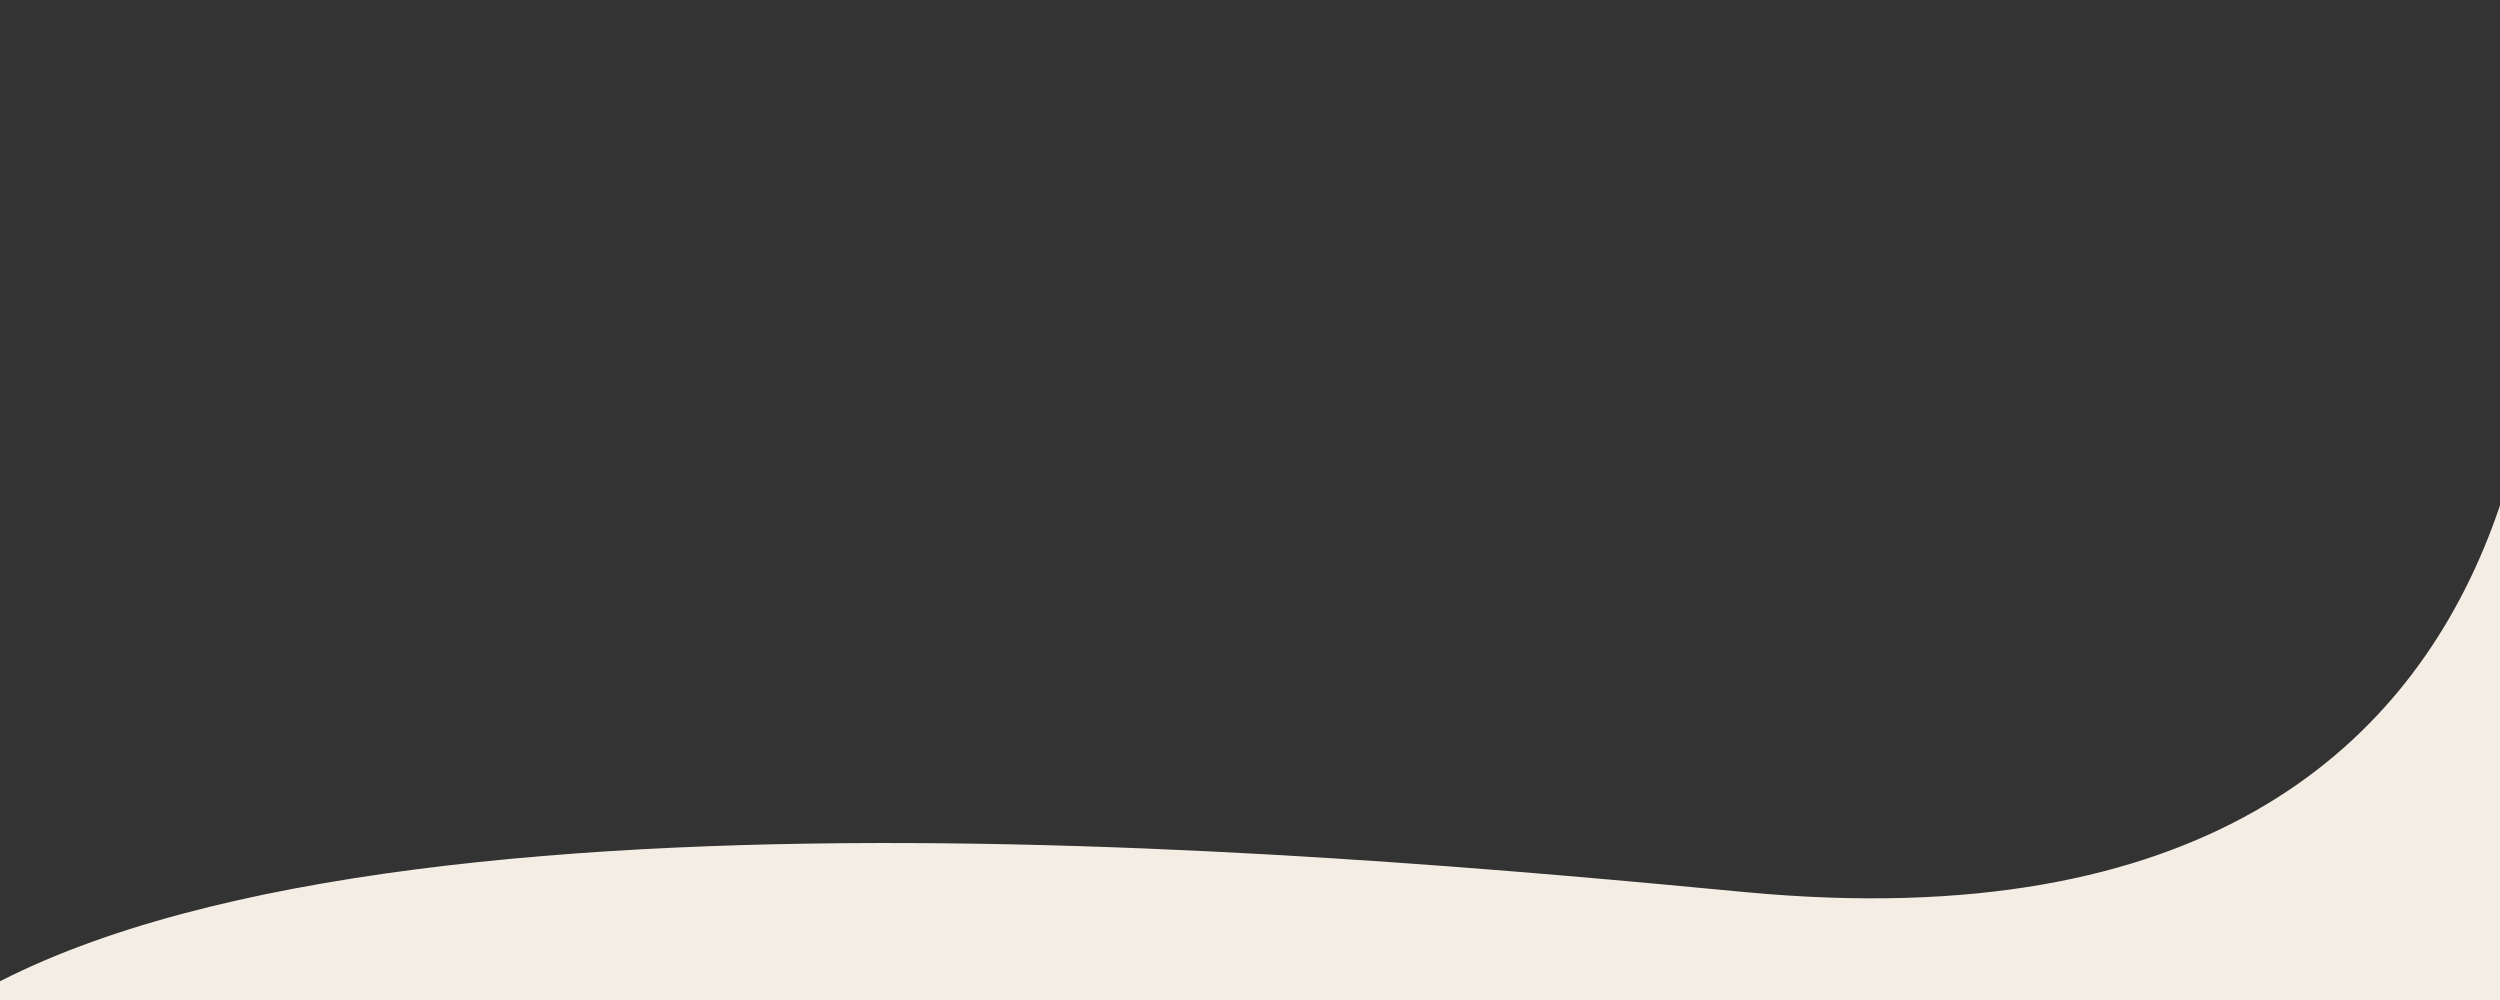 <?xml version="1.0" encoding="utf-8"?>
<!-- Generator: Adobe Illustrator 27.10.0, SVG Export Plug-In . SVG Version: 6.00 Build 0)  -->
<svg version="1.1" id="Lag_1" xmlns="http://www.w3.org/2000/svg" xmlns:xlink="http://www.w3.org/1999/xlink" x="0px" y="0px"
	 viewBox="0 0 600 240" style="enable-background:new 0 0 600 240;" xml:space="preserve">
<rect x="0" y="0" width="600" height="240" fill="#333333" stroke="none"/>
<style type="text/css">
	.st0{display:none;}
	.st1{display:none;fill:#009FE3;}
	.st2{fill:#FFFFFF;}
	.st3{fill:#F4EDE4;}
</style>
<g id="_x30_llWFD.tif" class="st0">
</g>
<ellipse transform="matrix(0.173 -0.985 0.985 0.173 269.007 619.342)" class="st1" cx="503.5" cy="149.4" rx="25.4" ry="25.4"/>
<circle class="st1" cx="574.2" cy="149.4" r="25.4"/>
<g>
	<path class="st2" d="M-178.6,99.6c0.6-0.5,1.4-0.2,2-0.5c0.5-0.2,1.2-0.8,1.4-1.4c-0.5-0.5-2.2,0.6-3,0c0.2-0.2,0.6-0.5,0.7-0.8
		c-0.3-0.2-2.7,0.8-4.9-0.4c-0.2-0.2-0.8-0.5-0.8-0.8c0.9,0.4,1.5,0.2,1.6,0c0-0.2-0.2-0.3-0.2-0.5c0.2-0.2,0.7,0.2,0.8,0.2
		c0.3,0.2,0.7,0.3,1,0.2c0-0.4-0.6-0.5-0.5-0.9c0.1-0.4,1.1,0.4,1.3,0.3c0.2,0,0.5-0.5,0.5-0.5c0.2,0,1,0.2,1-0.2
		c0.1-0.3-0.8-0.5-0.9-0.8c0.6-0.2,2.7-1.4,2.4-2.5c0,0-2.1,1.2-3.3,1.2c-1.1,0.1-2.4,0.1-2.4,0.1c0-0.2,0.7-0.6,0.8-0.8
		c-0.6-0.2-1.2,0.3-1.8,0.2c-0.3-0.1-0.9-0.6-0.9-0.6c0.2-0.2,0.4,0,0.5,0c0,0,0.5,0.1,0.4-0.1s-0.2-0.2-0.2-0.4
		c0.3,0.1,0.6,0.1,0.9,0.2c0.2,0.2,0.5,0.3,0.8,0.2c0.4-0.1,0.1-0.2,0.1-0.5c0.2,0,0.3,0,0.5,0.1c0.2,0.1,0.4,0.2,0.5,0.2
		c0.3-0.1-0.3-0.5-0.3-0.7c-0.1-0.4,0.5-0.6,0.6-0.6c1.3-0.2,1.8-1.5,1.7-1.5c-0.7-0.2-1.2,0.4-1.8,0.5c-0.2,0.1-1.7-0.2-3,0.8
		c-0.3,0.2-0.6,0.2-0.9,0.1c0.2-0.2,0.4-0.5,0.6-0.5c0.1,0,0.8,0,0.8-0.2c0-0.3-0.2-0.3-0.2-0.5s0.5-0.2,0.6-0.2
		c0.3,0,0.6,0.2,0.8-0.2c0.3-0.4-0.5-0.5-0.5-0.8c0.2-0.1,0.7,0.2,0.8-0.2c-0.2-0.5-1.1-0.5-1.4-0.7c0,0,0.8-0.2,1-0.7
		c0.2-0.5,0.6-0.3,0.9-0.4c0-0.2-0.3-0.4-0.5-0.5c0.2-0.2,0.4-0.2,0.5-0.5c0.1-0.1,0.5-1.1,0.4-1.1c-0.2-0.1-0.9,1.1-1.5,1.1
		c-0.8,0.1-1.5,1.1-2,1.4c-0.2,0.2-0.8,0.5-1,0.2c0.1-0.2,0.5-0.5,0.5-0.8c0-0.2-0.4-0.3-0.4-0.5c0-0.3,0.5,0,0.6,0.1
		c0.5,0.1,0.7,0,0.6-0.2c-0.2-0.2-0.5-0.2-0.6-0.5c0.2-0.2,1.3,0.3,1.2-0.2c0-0.2-0.5-0.2-0.2-0.4c0.2-0.2,1.4,0.2,1.7-0.5
		c-0.3,0-0.5,0.1-0.8-0.2c1.1-1.4,2-3.3,1.9-4.2c-0.5,0-1.8,2.7-3.8,3c-0.8,0.1-2-0.3-1.7-0.8c0.1-0.2,0.4,0,0.5,0.1
		c0.6,0.2-0.1-0.5-0.2-0.7c0.2,0,0.7,0.5,1.1,0.3c0.2-0.1-0.8-0.6-0.9-0.8c0-0.2,0.4-0.2,0.5-0.1c0.3,0.1,0.6,0.1,0.9,0.1
		c0.6-0.1,0.5-0.3,0.5-0.3c-0.2,0-0.3,0-0.5-0.2c0.2-0.6,2.1-1.7,1.8-3.1c-0.4,0.5-2,2.5-2.4,2.6c0-0.5,0.5-0.8,0.7-1.1
		c-0.4-0.1-2,1.5-2,0.4c0.1-0.9,1.7-1.4,1.7-2.5c-0.5,0.2-0.8,0.8-1.4,0.8c-0.2,0-0.4,0-0.5-0.3c-0.1-0.2-0.1-0.4,0.1-0.5
		c0.1-0.1,0.2,0.2,0.2,0.2c0.5,0.2,0-0.4,0-0.7c0.2,0,0.3,0.2,0.5,0.4c0.1,0,0.5,0,0.5-0.1c-0.1-0.2-0.5-0.5-0.3-0.8
		c0.2-0.2,0.9,0.2,1-0.4c0-0.2-0.4-0.2-0.2-0.7c0.2-0.4,0.7-0.5,0.6-1.1c-0.1,0-1.3,1.9-2.4,1.8c0.2-0.5,0.8-1.1,0.8-1.6
		c0,0-0.5,0.2-0.9,0.8c-0.1,0.1-0.2,0.3-0.2,0.3s0.4-0.7,0.3-0.8c0-0.1-0.3,0.1-0.3,0.1c0.1-0.2,0.2-0.2,0.4-0.4
		c0.2-0.2,0.2-0.4,0.3-0.7c0-0.2,0.1-0.3-0.1-0.2c-0.1,0-0.5,0.3-0.5,0.4c0-0.3,0-0.9,0.2-1.1c0.5-0.5,1.3-0.7,1.4-1.9
		c-0.5,0.2-0.9,1.1-1.4,1c0.3-0.5,0.8-1.3,0.7-2c-0.2-0.6-0.3,1.4-0.8,1.6c-0.1-1.6,0.3-5.3-0.2-5.6c-0.3,0.4-0.4,1.1-0.5,1.7
		c-0.1,0.8,0,1.6,0,2.4c0,0.5,0.4,1.9,0.2,2.9c-0.2,0-0.8-1.4-0.8-1c-0.1,0.7,0.5,0.9,0.5,1.4c-0.6-0.2-0.9-1.1-1.4-1.7
		c0,0.6,0.3,1.1,0.6,1.4c0.2,0.2,0.8,0.8,0.9,1.3c-0.2,0-0.6-0.5-0.6-0.5c0,0.4,0.2,0.7,0.3,1c0.2,0.2,0.5,0.5,0.4,0.8
		c-0.5,0.1-0.8-0.8-1.1-1.1c-0.3,0.4,0.2,1.1,0.4,1.3c0.2,0.3,0.6,0.5,0.8,0.9c0.1,0.2,0.1,0.5-0.1,0.7c-0.4,0.4-1.3-1.4-1.4-1.1
		c-0.2,0.3,0.4,0.8,0.5,1.2c-0.8,0.2-1.8-1.7-2.6-2.2c0,0.7,0.4,1.1,0.8,1.5c0.5,0.4,1.1,0.8,1.2,1.1c-0.1,0.1-0.4,0-0.4,0.1
		c-0.2,0.3,0.5,0.5,0.6,0.5c0.3,0.1,0.8-0.2,1,0.2c-0.2,0.3-0.6,0.1-0.9,0.2c0,0,0.5,0.6,1.3,0.9c0,0.1,0,0,0,0
		c-0.3,0.3-0.8-0.2-0.9-0.1c-0.2,0.3,0.5,0.6,0.6,0.8c-0.7,0.2-1.4-1.1-2-1.6c-0.2,0.5,0.7,1,0.8,1.4c-0.5,0.1-2.4-1.3-3-2
		c-0.2,0.8,1.1,1.4,1.3,2c0.6,1.1,2.3,1.1,2.7,1.9c0-0.1-0.4,0.2-0.5,0.2c-0.5,0.2-1.1-0.2-1.6-0.4c-0.5-0.2-0.9-0.9-1.4-1.4
		c-0.1-0.1,0,0.5,0.3,0.8s0.5,0.5,0.8,0.8c-0.2,0.2-0.5,0.1-0.6,0.3c0.5,0.5,1.1,0.3,1.1,0.5c-0.1,0.2-0.3,0.1-0.5,0.2
		c-0.3,0.2,0.1,0.4,0.2,0.5c0.7,0.4,1.5,0.2,1.6,0.5c0.1,0.2-1.4,0.8-2.1,0.3c-0.7-0.4-1.4-0.9-2.2-0.8c0.3,0.5,0.8,0.7,1.1,1
		c-0.2,0.2-0.4,0.2-0.6,0.2c0.7,1.5,2.4,0.5,3,1.9c-1,0.5-2.3-0.8-3.3-0.8c0.1,0.8,0.8,0.9,1,1.6c-0.2,0-0.5,0.2-0.8,0.3
		c0.4,0.5,1.1,0.2,1.5,0.4c-0.1,0.5-0.5,0.8-0.8,1.1c0.1,0.2,0.1,0.2,0.5,0.2c-0.1,0.2-0.5,0.5-0.5,0.7c0.2,0.3,1.6,0,1.6,0.6
		c-0.6,1.1-2,0.1-2.7-0.3c-0.8-0.5-1.7-2-2.6-1.8c0.3,0.8,0.8,1.3,1.1,2c-0.2,0-0.2,0.1-0.4,0c0.5,0.6,1.1,1,1.7,1.1
		c-0.2,0.6-1.1,0.8-1.4,1.3c0.3,0.2,0.7,0.2,1,0.1c0.1,0,1-0.2,1-0.2c-0.1,0.5-0.9,0.3-0.8,1.1c0.3,0.2,1.3,0.3,2.1-0.4
		c0.1-0.1,0.8-0.5,0.8-0.2c0,0.2-0.5,0.2-0.4,0.4c0.1,0.3,1.1-0.1,1.1,0.4c-0.1,0.2-0.6,0.4-0.8,0.5c-2,1-3.9,0.6-4.4,0.4
		c-0.8-0.3-1.1-0.6-1.6-0.5c0,0.4,0.6,0.5,0.8,0.7c0.3,0.2,0.8,0.4,0.9,0.9c0.5,1.4-1.2,0.2-1.7,0.7c0.5,0.5,1.2,0.5,1.8,0.5
		c-0.2,0.4-0.9,0.5-0.7,0.8c0.8,0.5,1.9-0.8,1.9-0.6c0,0.6-0.8,0.8-0.8,1.4c0.5,0.2,1.5-0.3,1.5-0.3c-0.2,0.3-0.3,0.4-0.5,0.5
		c-0.2,0.2-0.5,0.3-0.5,0.6c1.2,0.2,1.3-0.5,2.2-0.8c0.3-0.1,0.5-0.2,1-0.1c-0.2,0.2-1.2,1.4-2.2,1.6c-0.7,0.1-2.4-0.7-3.2-0.5
		c0.1,0.8,1.2,0.8,1.7,1.4c-0.8,0.4-1.7,0-2.5-0.1s-1.6-0.2-2.4-0.1c0.2,0.9,1.9,1.1,2.4,1.1c-0.1,0.2-0.1,0.3-0.3,0.5
		c0.4,0.5,1.2,0,1.6,0.2c-0.6,0.5-1.5,0.8-2,1.6c0.7,0.2,1.4-0.5,2-0.8c0.8-0.2,1.4-0.1,2,0.2c-0.2,0.4-0.7,0.5-0.9,0.6
		c-0.3,0.1-2.3,0.2-2.3,0.8c0.5,0.1,1,0,1.4,0.2c0.6,0.2-0.6,1.1-0.7,1.3c1.1,0.8,2.7-0.2,2.7-0.2c0,1-1.6,1.4-2.1,1.7
		c1,1.3,2.7-0.8,3.7-0.7c0.1,0.9-0.7,0.9-0.8,1.6c1,0.5,1.4-0.8,2.2-0.6c-0.2,0.6-0.9,1.4-0.1,1.5c0.7,0.1,1.4-0.7,1.8-1.3
		c0,0,0-0.1,0.1-0.1c0,0.2,0,0.3,0,0.4c-0.1,0.8,0,1.7-0.6,4.6h2.9c-0.4-1.2-0.6-2.8-0.7-4.2c0-0.2,0.1-0.3,0.1-0.4
		c0.3,0.3,1.1,2.3,1.3,1.1c0.1-0.8-0.8-1.4-0.7-2.3c1.4,0.5,2.6,2.4,4.2,2.1c-0.3-1.3-1.8-1.1-2.1-2.5c0.7,0,1.4,0.5,2,0.2
		c-0.1-0.2-0.2-0.5-0.3-0.8c0,0.1,1,0,1.1,0c0.4,0,0.8,0,1.1-0.5c-1.4-0.3-2.4-0.9-2.3-1.1c0.1-0.2,0.2-0.1,0.3-0.2
		c0-0.1-1.9,0.2-3-1.1c0.3-0.3,1.8,1,3.3,0.2c0.6-0.3-1.7-0.9-1.7-1.9c0.6,0.1,2.4,1.9,3.5,1.9c0.8,0-0.5-1.5-0.5-1.7
		c0.5,0.2,1.7,0.8,2.4,0.5c-0.1-0.2-0.3-0.4-0.5-0.6c0.5-0.5,1.4,0,1.7-0.9c-0.7-0.2-1.3-0.5-2-0.5
		C-178.1,100.2-178.7,99.6-178.6,99.6z"/>
	<path class="st2" d="M-163.4,108.2c-0.7-0.1-1.4,0-2,0.1c-0.7,0.1-1.5,0.3-2.1,0.1c0.4-0.4,1.4-0.5,1.4-0.9
		c-0.7-0.2-2.2,0.4-2.7,0.3c-0.9-0.1-1.7-0.9-1.9-1.1c0.5-0.1,0.6,0,0.8,0c0.8,0.1,0.8,0.6,1.9,0.5c0-0.2-0.3-0.4-0.5-0.5
		c-0.2-0.1-0.3-0.2-0.5-0.4c0,0,0.8,0.3,1.3,0.2c0-0.3-0.6-0.5-0.6-0.9c0-0.1,1,0.8,1.7,0.4c0.2-0.2-0.5-0.2-0.6-0.5
		c0.5,0,1.1,0.1,1.6-0.3c-0.4-0.4-1.8,0.5-1.4-0.5c0.2-0.3,0.5-0.5,0.8-0.6c0.2-0.1,0.7-0.2,0.7-0.5c-0.5,0-0.7,0.2-1.4,0.4
		c-0.5,0.2-2.1,0.4-3.8-0.3c-0.2-0.1-0.6-0.2-0.7-0.3c-0.1-0.3,0.8,0,0.9-0.2c0-0.2-0.3-0.2-0.3-0.3c0-0.2,0.6,0.1,0.7,0.1
		c0.8,0.5,1.6,0.3,1.8,0.2c0.1-0.5-0.7-0.4-0.8-0.7c0-0.1,0.8,0.1,0.8,0.1c0.2,0,0.6,0.1,0.8-0.1c-0.3-0.3-1.1-0.5-1.3-0.8
		c0.5-0.1,1.1-0.3,1.5-0.8c-0.1,0-0.2,0-0.3,0c0.3-0.5,0.8-0.8,1-1.3c-0.8-0.1-1.6,0.9-2.3,1.2c-0.6,0.2-1.8,0.9-2.4,0.2
		c0-0.4,1.1-0.2,1.4-0.4c0.1-0.1-0.3-0.3-0.4-0.5c0.4,0.1,0.5,0,0.5-0.1c-0.2-0.2-0.6-0.4-0.7-0.8c0.4-0.1,1,0.1,1.3-0.2
		c-0.2-0.2-0.4-0.2-0.6-0.2c0.2-0.5,0.8-0.5,0.8-1.1c-0.9-0.1-2,0.8-2.9,0.5c0.6-1,2-0.3,2.7-1.3c-0.2-0.1-0.4-0.1-0.5-0.2
		c0.3-0.2,0.8-0.4,1-0.7c-0.7-0.2-1.3,0.2-1.9,0.5c-0.7,0.3-1.9-0.1-1.8-0.2c0.1-0.2,0.8-0.1,1.4-0.3c0.2-0.1,0.5-0.2,0.2-0.3
		c-0.1-0.1-0.3,0-0.4-0.2c0.1-0.1,0.5,0,1-0.3c-0.2-0.2-0.4-0.1-0.5-0.2c0.3-0.2,0.4-0.3,0.7-0.5c0.3-0.2,0.3-0.6,0.3-0.5
		c-0.4,0.3-0.7,0.8-1.2,0.9c-0.4,0.1-0.9,0.4-1.4,0.2c-0.1,0-0.4-0.2-0.4-0.2c0.4-0.5,1.8-0.5,2.4-1.3c0.2-0.3,1.3-0.8,1.1-1.3
		c-0.5,0.5-2.2,1.4-2.6,1.4c0.2-0.3,0.8-0.6,0.8-0.9c-0.5,0.2-1.1,1.2-1.7,1.1c0.1-0.2,0.7-0.4,0.5-0.5c-0.2,0-0.5,0.3-0.8,0.1l0,0
		c0.8-0.2,1.1-0.6,1.1-0.6c-0.2-0.1-0.5,0.1-0.8-0.2c0.2-0.2,0.6-0.1,0.8-0.1c0.1,0,0.7-0.2,0.5-0.3c-0.1-0.1-0.2,0-0.4-0.1
		c0.2-0.2,0.7-0.5,1.1-0.8c0.3-0.2,0.6-0.5,0.7-1c-0.6,0.3-1.5,1.6-2.2,1.4c0.1-0.3,0.5-0.6,0.4-0.8c-0.1-0.2-1,1-1.3,0.7
		c-0.2-0.1-0.1-0.3,0-0.5c0.2-0.3,0.5-0.5,0.7-0.6c0.2-0.2,0.5-0.6,0.3-0.8c-0.3,0.2-0.5,0.8-1,0.7c-0.1-0.3,0.2-0.4,0.4-0.5
		c0.2-0.2,0.3-0.4,0.3-0.6l-0.5,0.3c0.1-0.4,0.6-0.8,0.8-0.9c0.2-0.2,0.5-0.5,0.5-1c-0.4,0.3-0.7,1-1.2,1.1c0.1-0.3,0.6-0.5,0.5-0.9
		c-0.1-0.3-0.5,0.7-0.7,0.7c-0.2-0.6,0.1-1.6,0.2-1.9c0-0.5,0.1-1.1,0-1.5c-0.1-0.4-0.2-0.8-0.4-1.1c-0.5,0.2-0.2,2.7-0.2,3.7
		c-0.4-0.2-0.6-1.4-0.7-1.1c0,0.5,0.4,1,0.6,1.4c-0.4,0.1-0.8-0.5-1.1-0.6c0.1,0.8,0.8,0.9,1.1,1.2c0.2,0.2,0.2,0.5,0.2,0.7
		c0-0.1-0.4-0.2-0.4-0.3c-0.1,0-0.1,0.1-0.1,0.2c0,0.2,0.2,0.3,0.2,0.5c0.1,0.1,0.2,0.2,0.3,0.2c-0.1,0-0.2-0.1-0.3-0.1
		c0,0.1,0.3,0.5,0.3,0.5c-0.1,0-0.2-0.2-0.2-0.2c-0.3-0.4-0.8-0.5-0.8-0.5c0,0.4,0.6,0.7,0.8,1.1c-0.9,0-1.9-1.2-2-1.2
		c-0.1,0.3,0.4,0.5,0.5,0.7c0.2,0.3-0.2,0.3-0.2,0.5c0.1,0.4,0.7,0.2,0.9,0.2c0.1,0.2-0.2,0.3-0.3,0.5c0,0.1,0.4,0.1,0.5,0.1
		c0.2-0.1,0.2-0.2,0.4-0.2c0,0.2-0.4,0.6,0,0.5c0.1,0,0.2-0.2,0.2-0.1c0.2,0.1,0.1,0.2,0,0.3c-0.1,0.2-0.2,0.2-0.4,0.2
		c-0.5,0-0.8-0.5-1.2-0.6c-0.1,0.8,1.4,1.1,1.4,1.7c0.1,0.7-1.4-0.3-1.7-0.3c0.2,0.2,0.5,0.5,0.6,0.8c-0.4-0.1-1.8-1.4-2.1-1.7
		c-0.2,0.9,1.4,1.7,1.6,2c-0.2,0.1-0.2,0.2-0.4,0.2c0,0-0.1,0.2,0.5,0.2c0.2,0,0.5,0,0.8-0.1c0.1,0,0.5-0.1,0.4,0.1
		c0,0.2-1,0.5-0.8,0.5c0.4,0.1,0.8-0.2,1-0.2c-0.1,0.2-0.7,0.5-0.2,0.5c0.1,0,0.3-0.2,0.4,0c0.2,0.3-0.8,0.5-1.5,0.5
		c-1.7-0.2-2.8-2-3.3-2c-0.1,0.6,0.7,1.9,1.7,2.8c-0.2,0.2-0.5,0.1-0.8,0.1c0.2,0.4,1.3,0.2,1.4,0.3c0.2,0.2-0.2,0.2-0.2,0.2
		c-0.1,0.3,1,0,1.1,0.1c-0.2,0.2-0.4,0.2-0.5,0.3c-0.1,0.1,0.2,0.2,0.5,0.1c0.1,0,0.5-0.2,0.5,0s-0.3,0.2-0.3,0.4s0.3,0.4,0.5,0.5
		c-0.2,0.2-0.6-0.1-0.8-0.2c-0.4-0.2-1-0.8-1.7-0.9c-0.5-0.1-1.1-0.8-1.3-0.8c-0.1,0,0.3,0.7,0.3,0.7c0.2,0.2,0.4,0.2,0.5,0.3
		c-0.1,0.1-0.4,0.2-0.4,0.3c0.3,0.1,0.7,0,0.8,0.3c0.2,0.4,0.8,0.5,0.9,0.5c-0.3,0.2-1,0.2-1.2,0.5c0.2,0.2,0.5,0.1,0.8,0.1
		c-0.1,0.2-0.7,0.3-0.4,0.5c0.2,0.2,0.5,0.1,0.7,0.1c0.1,0,0.5,0,0.5,0.2s-0.2,0.2-0.2,0.4c0,0.1,0.6,0.1,0.7,0.1
		c0.2,0,0.4,0.2,0.5,0.4c-0.3,0-0.5,0.1-0.8-0.1c-1.1-0.6-2.4-0.5-2.6-0.5c-0.5-0.1-1-0.5-1.5-0.3c-0.1,0,0.4,0.9,1.5,1
		c0.2,0,0.6,0.2,0.5,0.4c0,0.2-0.5,0.4-0.3,0.5c0.2,0,0.3-0.1,0.5-0.2c0.2-0.1,0.2-0.1,0.4-0.1c0,0.2-0.3,0.3,0.1,0.3
		c0.2,0,0.5-0.1,0.7-0.2c0.2-0.1,0.5-0.1,0.8-0.2c0,0.1-0.2,0.2-0.2,0.2c-0.1,0.1,0.3,0,0.3,0c0.2,0,0.3-0.1,0.5,0
		c0,0-0.5,0.3-0.8,0.4c-0.5,0.2-1.1-0.2-1.5-0.1c0.2,0.1,0.7,0.4,0.7,0.5c0,0-1.1,0-2,0s-2.8-0.8-2.8-0.8c-0.2,0.7,1.5,1.6,2,1.7
		c-0.2,0.2-0.8,0.3-0.8,0.5c0.1,0.2,0.7,0.1,0.9,0.2c0,0,0.3,0.3,0.5,0.3s1.1-0.5,1.1-0.2c0.1,0.3-0.5,0.4-0.5,0.6
		c0.2,0.1,0.6,0,0.8-0.1c0.2-0.1,0.6-0.3,0.7-0.2c-0.1,0.1-0.2,0.2-0.2,0.3c0,0.2,0.6,0.2,1.4,0c-0.1,0.2-0.5,0.5-0.7,0.5
		c-1.8,0.8-3.9,0.2-4.2,0.2c0,0.2,0.4,0.4,0.5,0.5c-0.6,0.4-2.1-0.4-2.5,0c0.2,0.5,0.8,0.8,1.2,1c0.5,0.2,1.2,0.1,1.7,0.4
		c0,0-0.5,0.4-1.1,0.4c-0.5,0-1.1,0.2-1.7,0.3c0.3,0.6,1.1,0.3,1.4,0.6c-0.2,0.2-0.3,0.2-0.4,0.4c0.5,0.2,1.5-0.2,2-0.3
		c-0.1,0.2-1.1,1.1-0.5,1.1c0.9,0,2.5-1.2,3-1.3c0,0.6-1.9,1.1-1.4,1.2c1.3,0.5,2.6-0.3,2.8-0.2c-1,0.9-2.6,0.8-2.6,0.8
		c0,0.2,0.2,0.1,0.2,0.2c0.1,0.2-0.8,0.5-2,0.8c0.2,0.3,0.6,0.4,0.9,0.4c0.1,0,1,0.1,1,0c0,0.2-0.2,0.3-0.2,0.5
		c0.6,0.2,1.1-0.2,1.7-0.2c-0.2,0.8-1.5,0.8-1.8,1.7c1.4,0.2,2.4-1.1,3.6-1.4c0.1,0.5-0.6,1-0.6,1.5c0.1,0.7,0.8-0.6,1.1-0.8
		c0.1,0.1,0.2,0.5,0.2,0.6c-0.1,1.4-0.2,2.6-0.3,3.6h1.9c-0.2-1.1-0.2-2.6-0.2-4.3c0.4,0.4,1,0.8,1.5,0.8c0.8-0.1,0.1-0.5-0.1-1
		c0.8-0.1,1.1,0.8,1.9,0.5c-0.2-0.5-0.8-0.5-0.8-1.1c0.9-0.1,2.4,1.3,3.2,0.5c-0.5-0.2-1.8-0.5-1.8-1.1c0,0,1.3,0.6,2.3,0.1
		c-0.1-0.1-1.1-0.7-0.6-0.8c0.4-0.2,0.8-0.1,1.2-0.2c0.1-0.4-1.7-0.5-1.9-0.5c-0.2-0.1-0.7-0.2-0.8-0.5c0.6-0.2,1.1-0.2,1.7-0.1
		c0.5,0.2,1.1,0.6,1.7,0.5c-0.4-0.5-1.2-0.7-1.7-1.1c0.4-0.1,1.1,0.2,1.4-0.1c-0.2-0.1-0.2-0.2-0.3-0.3
		C-165,109-163.5,108.9-163.4,108.2z"/>
	<path class="st2" d="M-149.9,111.8c-0.8-0.1-1.5,0-2.4,0.1c-0.7,0.1-1.4,0.3-2,0.2c-0.5-0.1-1.6,0-2-0.5c0.4,0,0.7,0.1,1.1,0.1
		s0.9-0.1,1.4-0.2c0.2-0.1,0.5-0.2,0.7-0.3c0.1-0.1,0.3-0.6,0.3-0.6c-0.5,0-0.8,0.2-1.2,0.2c-0.8,0.2-1.2,0.2-2-0.1
		c-0.6-0.2-1.4-0.1-2-0.5c-0.4-0.2-1.1-0.8-1.2-1.2c0.5,0,1,0.2,1.4,0.5c0.7,0.5,1.9,1.3,2.7,0.5c-0.6-0.3-1.3-0.4-1.8-0.8
		c-0.2-0.2-0.8-0.5-0.8-0.8c0.3,0,0.7,0.1,1,0.2c0.3,0.2,0.5,0.5,0.8,0.7s0.9,0.4,1.3,0.2c0,0-1.4-1.2-1.4-1.4
		c0.2,0.1,0.5,0.1,0.7,0.2c0.5,0.3,1.5,0.8,2,0.3c-0.1,0.1-1.3-0.5-1.4-0.6c0.7,0,1.7,0.2,2.2-0.5l0,0c-0.6-0.3-1.3-0.2-1.9-0.2
		c-0.3,0-1.3,0-1.4-0.4c1.1,0,2-0.1,3-0.5c0.5-0.2,0.9-0.5,1.1-0.9c-0.7-0.3-1.4,0.2-2,0.4c-0.8,0.2-1.5,0.4-2.3,0.4
		s-1.8-0.1-2.5-0.5c-0.2-0.2-1-0.6-0.9-1c0.6,0,1.1,0.8,1.7,0.5c-0.2-0.2-0.5-0.4-0.8-0.6c-0.2-0.2-0.4-0.4-0.5-0.6
		c0.6,0,1.1,0.6,1.5,0.8c0.5,0.2,2,0.8,2.4,0.2c-0.4-0.3-0.9-0.4-1.3-0.5c-0.4-0.2-0.9-0.4-1.1-0.8c0.6,0.1,1.1,0.5,1.7,0.5
		c0.3,0,0.7,0.1,1-0.2c0.1-0.1-1.9-1.1-2-1.3c0.7-0.2,1.4,0.1,2-0.2c0.3-0.1,0.9-0.2,0.8-0.7c-0.3,0-0.5,0.1-0.8,0.1
		c-0.1,0-0.6,0-0.6,0c0.1-0.2,0.2-0.2,0.3-0.4c0.2-0.2,0.5-0.5,0.7-0.7s0.4-0.5,0.4-0.7c-0.6,0.2-1.2,0.6-1.8,1
		c-1,0.6-1.7,0.9-2.9,0.8c-0.5-0.1-1.6-0.5-1.7-1.1c0.8,0.2,1.1,0.8,1.9,0.4c-0.2-0.2-0.6-0.2-0.8-0.4c-0.2-0.1-0.5-0.4-0.5-0.5
		c0.3-0.1,0.5,0.2,0.8,0.4c0.3,0.2,0.6,0.2,1,0.2c0.3,0.1,1,0.1,1.1-0.4c-0.5-0.2-0.9-0.2-1.4-0.3c-0.4-0.2-0.8-0.5-1-0.8
		c0-0.1,1.2,0.2,1.3,0.2c0.5,0.2,1.1,0.1,1.4-0.3c-0.5-0.2-1.1-0.1-1.4-0.5c0.7-0.4,1.8-0.6,2.2-1.4c-0.6-0.1-1.4,0.2-2,0.4
		c-0.5,0.2-1,0.5-1.5,0.4s-1-0.2-1.2-0.6c-0.1-0.3,0.5,0,0.6,0c0.3,0.1,1,0.3,1.3,0c-0.3-0.2-0.6-0.2-0.8-0.5c0.2-0.2,0.8,0,1,0
		c0.4,0,0.7,0,1-0.2c0.1-0.1,0.5-0.2,0.5-0.3c0.1-0.2-0.2-0.1-0.3-0.1c-0.3,0-0.7,0-1.1-0.1c0.2-0.2,0.6-0.2,0.9-0.4
		c0.5-0.2,1.5-0.6,1.6-1.2c-0.4-0.1-0.7,0.2-1.1,0.3c-0.3,0.1-0.6,0.1-0.9,0.2c-0.6,0.2-1.1,0.5-1.7,0.7c-0.5,0.2-1.4-0.2-1.5-0.8
		c0.2-0.1,0.4,0,0.6,0.1s0.4,0.1,0.6,0.1c0.4,0,0.8,0,1.1-0.3c-0.3-0.1-0.8-0.2-0.9-0.4c0.5,0,1.1,0,1.5-0.4
		c-0.2-0.2-0.5-0.2-0.6-0.3c0.3-0.2,0.5-0.5,0.8-0.7c0.3-0.3,0.4-0.8,0.3-0.8c-0.1,0.1-0.2,0.2-0.3,0.3c-0.5,0.4-1.1,0.9-1.7,1
		c-0.3,0.1-0.8,0.1-1.1-0.1c-0.1,0-0.5-0.3-0.2-0.5c0.4-0.2,0.8,0,1.1-0.2c0.5-0.2,1.1-0.5,1.4-1c0.2-0.5,1.5-1,1.3-1.7
		c-0.5,0.7-2.5,1.9-3,1.9c0.2-0.4,1-0.8,0.8-1.3c-0.5,0.3-1.2,1.8-2,1.3c0.2-0.2,0.4-0.2,0.6-0.3c0.8-0.5-1.2-0.1-0.6-0.6
		c0.2-0.2,0.5-0.1,0.7-0.2c0.1,0,0.4-0.4,0.4-0.4c-0.1,0-1.1,0-1.1-0.1c0.1-0.2,0.3-0.2,0.5-0.2c0.2-0.1,0.4-0.2,0.6-0.2
		s0.5,0.1,0.7,0c0.3-0.1,0.5-0.3,0.7-0.6c-0.3,0-0.5,0.2-0.8,0.2c-0.2,0-0.5,0.1-0.8,0c0.2-0.1,0.2-0.2,0.4-0.2
		c0.3-0.1,0.6-0.2,0.8-0.5c0.5-0.5,1.1-1.1,1.2-1.9c-0.2,0.2-0.4,0.3-0.5,0.5c-0.3,0.4-0.7,0.8-1,1.1c-0.2,0.2-0.3,0.3-0.5,0.4
		s-0.5,0.2-0.6,0.2c0-0.2,0.2-0.2,0.2-0.3c0.2-0.2,0.6-0.5,0.5-0.9c-0.1,0-0.2,0.1-0.2,0.2c-0.2,0.1-0.3,0.2-0.5,0.3
		c-0.2,0.1-0.5,0.6-0.7,0.7c-0.4,0.1-0.3-0.7-0.2-0.9c0.2-0.3,0.7-0.3,0.9-0.5c0.2-0.2,1-0.8,0.7-1.2c0,0-0.3,0.2-0.4,0.3
		c-0.3,0.2-0.5,0.5-0.8,0.6c-0.1,0.1-0.2,0.2-0.4,0c-0.1-0.1,0-0.4,0.1-0.5c0.1-0.1,0.2-0.2,0.3-0.3c0.2-0.2,0.5-0.5,0.5-0.8
		c-0.2,0.1-0.3,0.2-0.5,0.3c-0.1,0.1-0.2,0.2-0.3,0.2c-0.1-0.3,0.2-0.5,0.4-0.7s0.4-0.3,0.5-0.5c0.3-0.4,0.6-0.8,0.6-1.3
		c-0.5,0.5-0.8,1.3-1.4,1.5c0.1-0.5,0.7-0.6,0.5-1.2c-0.1-0.4-0.6,0.9-0.8,0.9c-0.2-0.8,0.1-2.1,0.1-2.6c0-0.7,0.1-1.9-0.3-2
		c-0.8-0.3-0.3,2-0.3,3.5c-0.5-0.2-0.5-1.7-0.8-1.3c-0.9-1.1-0.2,0.7,0.7,1.7c-0.5,0.1-1.4-1.4-1.7-1.4c0.1,1.1,1.4,1.9,1.8,2.3
		c0.2,0.2,0.2,0.8,0.2,1.1c-0.2-0.1-0.4-0.4-0.5-0.5c-0.2,0.3,0.1,0.7,0.3,0.9c0.1,0.2,0.2,0.2,0.4,0.3c-0.1,0-0.3-0.2-0.3-0.1
		s0.3,0.7,0.3,0.7c-0.1,0-0.2-0.2-0.3-0.3c-0.4-0.5-0.9-0.7-0.9-0.7c0,0.5,0.8,1,0.9,1.4c-1.1,0.1-2.3-1.6-2.4-1.6
		c-0.1,0.5,0.5,0.6,0.6,0.9c0.2,0.5-0.2,0.4-0.2,0.6c0.1,0.5,0.8,0.2,1,0.3c0.2,0.2-0.2,0.5-0.3,0.7c0,0.1,0.5,0.1,0.5,0.1
		c0.2-0.1,0.2-0.3,0.5-0.3c0,0-0.2,0.5-0.2,0.6c0.2,0.2,0.5-0.4,0.6-0.3c0.1,0.1,0,0.7-0.1,0.8c-0.5,0.7-1.6-0.6-2.1-0.6
		c0.1,0.2,0.2,0.5,0.3,0.7c0.2,0.2,0.5,0.2,0.5,0.3c0.2,0.2,0,0.4,0.3,0.5c0.2,0.1,0.8,0,0.9,0.3c0.2,0.9-1.8,0.2-2.1,0.3
		c0.2,0.4,0.6,0.5,1,0.5c0.3,0.1,0.5,0.2,0.8,0.2c-0.2,0.5-1.2,0-1.5-0.2c-0.5-0.4-1-0.6-1.5-0.8c-0.3-0.1-0.5-0.5-0.8-0.5
		c0.1,0.5,0.2,0.6,0.5,0.8c0.3,0.2,0.3,0.5,0.6,0.7c0.3,0.2,0.8,0.3,1.2,0.5c0.1,0,0.5,0.2,0.3,0.2c-0.4,0.2-0.8,0-1.3,0
		c0.1,0.4,0.5,0.5,0.8,0.5c0.5,0.1,1.3-0.4,1.7-0.2c0.1,0.1-0.6,0.4-0.7,0.4c-0.2,0.1-0.6,0-0.8,0.2c0.2,0.2,0.7,0.3,1,0.3
		c-0.5,0.2-1.2,0.1-1.7,0.4c0.5,0.6,1.7,0.4,2.4,0.3c-0.2,0.7-1.8,0.5-2.3,0.2c-0.7-0.4-1.2-1-1.7-1.5c-0.2-0.2-1.3-1-1.3-1.1
		c-0.1,0.5,0.2,0.9,0.4,1.4c0.2,0.5,0.5,1,0.8,1.4c0.5,0.5,1.1,0.5,1.7,0.8c-0.3,0.2-0.7,0.2-1,0.2c-0.2,0-0.8-0.2-0.9,0
		c0.2,0.4,0.6,0.7,1,0.6c0.4,0,0.8-0.2,1.1-0.1c-0.1,0.4-1,0.2-1,0.4l0,0c0.2,0.4,1.1,0.2,1.3,0.1c0.3-0.2,0.7-0.4,1.1-0.3
		c-0.1,0.2-0.4,0.3-0.6,0.4c-0.1,0.1-0.8,0.4-0.8,0.3c0.2,0.2,0.6,0.2,0.8,0.2c0.2-0.1,0.6-0.4,0.8-0.2c-0.1,0.1-0.6,0.5-0.7,0.5
		c0.3,0.2,0.8,0,1.1-0.2c-0.2,0.5-0.8,0.6-1.1,0.6c-0.6-0.1-0.9-0.5-1.4-0.8c-0.2-0.2-0.5-0.3-0.8-0.3c-0.5-0.1-1.3-1.1-1.5-1
		c-0.2,0.1,0.4,0.9,0.4,1c0.2,0.2,0.4,0.2,0.5,0.4c-0.1,0.2-0.5,0.2-0.5,0.5c0.3,0.2,0.8-0.1,0.9,0.4c0.2,0.5,1,0.6,1,0.6
		c-0.2,0.1-0.5,0.2-0.8,0.2c-0.2,0.1-0.5,0.2-0.7,0.5c0.2,0.2,0.5,0.1,0.7,0.1c0.1,0,0.9-0.2,0.9-0.2c0.1,0.2-1.2,0.6-1.4,0.7
		c0.5,0.5,1.5,0.5,2,0.1c0.3-0.2,0.6-0.4,1-0.4c-0.1,0.2-0.5,0.4-0.7,0.5c-0.2,0.1-0.7,0.3-0.7,0.5s0.3,0.2,0.4,0.1
		c0.5,0,0.8-0.3,1.3-0.5c0,0.5-0.5,0.7-0.9,0.8c-0.6,0.2-0.8-0.1-1.3-0.3s-0.8-0.2-1.2-0.1c-0.5,0-1,0-1.4-0.2
		c-0.4-0.2-0.7-0.4-1.1-0.3c-0.1,0,0.5,1.2,1.7,1.3c0.2,0,0.7,0.2,0.6,0.5c0,0.2-0.6,0.5-0.3,0.6c0.2,0.1,0.4-0.2,0.5-0.2
		c0.2-0.1,0.3-0.1,0.5-0.1c0,0.2-0.3,0.4,0.1,0.5c0.3,0,0.5-0.2,0.8-0.2c0.3-0.2,0.6-0.2,0.8-0.2c-0.1,0.2-0.2,0.2-0.2,0.3
		c-0.1,0.1,0.4,0.1,0.4,0c0.3-0.1,0.5-0.2,0.8-0.3c-0.2,0.5-0.8,0.8-1.3,0.8c-0.7,0.2-1.4-0.2-2.1-0.1c0.3,0.5,0.8,0.5,1.3,0.5
		c-0.8,0.5-1.9,0.2-2.7,0.1c-0.9-0.2-1.7-0.5-2.7-0.8l-0.4-0.2c-0.2,0.9,1.7,2.1,2.4,2.2c-0.2,0.2-1,0.4-0.9,0.7
		c0.1,0.3,1.1-0.1,1.7-0.2c0,0-0.8,0.5-0.5,0.6c0.8,0.3,1.5-0.5,1.5-0.2c0.1,0.4-0.6,0.5-0.5,0.8c0.3,0.2,1.7-0.6,1.8-0.4
		c-0.1,0.1-1,0.6-1,0.7c0.1,0.2,0.4,0.3,1.7-0.2c-1.1,1.2-2.7,1.1-4.2,1c-0.4,0-0.9-0.1-1.3,0.1c0.1,0.5,0.6,0.7,1,0.8
		c0.5,0.2,1.1,0.1,1.7,0.1c-0.6,0.5-1.2,0.4-1.8,0.4c-0.7,0-1.4,0-2.2-0.1c-0.5-0.1-1.1-0.3-1.7-0.2c-0.1,0,0.5,0.5,0.5,0.6
		c0.2,0.2,0.5,0.3,0.8,0.5c0.7,0.3,1.4,0.2,2,0.1c0.7-0.1,1.4,0,2.1-0.2c-0.2,0.4-0.7,0.6-1.1,0.7c-0.4,0.1-0.9,0.2-1.3,0.2
		c-1,0-1.8,0.5-2.7,0.8c0.7,0.8,1.7,0.2,2.6,0.3c-0.1,0.2-0.8,0.5-0.9,0.6c0.2,0.3,0.9,0.2,1.2,0.2c0.4-0.1,0.7-0.3,1.1-0.5
		c0.4-0.1,0.8-0.1,1.2-0.1c-0.8,1.4-2.9,1.6-4.3,1.8c-0.2,0-1.6,0.5-1.6,0.5c0.6,0.7,1.2,1.1,2.2,1.1c0.5-0.1,1.1-0.4,1.6-0.4
		s0.3,0.2,0,0.4c-0.6,0.5-1.4,0.7-2.1,0.8c0.7,0.9,2.3,0.2,3,0c0.4-0.1,0.8-0.2,1.2-0.2c-0.1,0.3-0.4,0.6-0.6,0.8s-0.6,0.3-0.6,0.6
		c0,0.5,1.2-0.1,1.4-0.2c0.4-0.2,0.7-0.5,1.1-0.6c0.5-0.2,0.9-0.2,1.4-0.3c-0.3,1.1-1.7,1.1-2,2.2c1.5,0.2,2.7-1.4,4.1-2
		c0.1,0.8-0.7,1.4-0.6,2c0.1,0.7,0.5,0.1,0.8-0.5c-0.1,0.8-0.2,1.7-0.2,2.4h2.1c-0.2-1.1-0.2-2.4-0.3-3.7c0.1,0,0.2,0.2,0.5,0.5
		c0.5,0.5,1.2,1.2,1.8,1.1c0.8-0.2,0.1-0.8-0.1-1.3c0.8-0.2,1.2,1,2.2,0.5c-0.2-0.6-0.9-0.6-0.8-1.4c1-0.2,2.7,1.7,3.7,0.5
		c-0.5-0.3-2.1-0.6-2.2-1.5c0,0,3.1,1.1,4.2,0.3c-0.1-0.1-3-1.1-2.4-1.4c0.5-0.2,1,0.3,1.6-0.2c0-0.5-2.9-0.5-3.2-1.2
		c-0.1-0.3,0.7-0.2,0.8-0.2c0.4,0,0.8,0.2,1.1,0.4c0.6,0.3,1.1,0.5,1.8,0.4c0.9-0.2-0.2-0.7-0.5-0.8c-0.5-0.2-1.4-0.3-1.7-0.8
		c0.5,0,0.9,0.2,1.4,0.3c0.4,0.2,0.8,0.2,1.2,0c-0.3-0.2-1-0.2-1-0.7C-151.7,112.7-150,112.7-149.9,111.8z"/>
	<path class="st2" d="M-131.9,116.7c0.6-0.4,1.3-0.2,1.9-0.5c0.5-0.2,1.1-0.7,1.3-1.4c-0.5-0.5-2,0.6-2.7,0c0.2-0.2,0.5-0.5,0.6-0.8
		c-0.2-0.2-2.6,0.8-4.6-0.3c-0.2-0.1-0.7-0.4-0.8-0.7c0.8,0.3,1.4,0.2,1.4,0s-0.2-0.3-0.2-0.4c0.1-0.2,0.6,0.2,0.8,0.2
		c0.2,0.2,0.7,0.3,0.9,0.2c0-0.4-0.6-0.5-0.5-0.9c0.1-0.3,1.1,0.3,1.2,0.3c0.1,0,0.5-0.4,0.5-0.4c0.2,0,0.9,0.2,1-0.2
		c0.1-0.3-0.8-0.5-0.8-0.7c0.5-0.1,2.4-1.4,2.2-2.4c0,0-2,1.1-3,1.1c-1.1,0.1-2.2,0-2.2,0.1c0-0.2,0.6-0.6,0.8-0.7
		c-0.5-0.2-1.1,0.3-1.7,0.2c-0.3-0.1-0.8-0.5-0.8-0.5c0.2-0.2,0.4,0,0.5,0c0,0,0.4,0.1,0.4-0.1c-0.1-0.2-0.2-0.2-0.2-0.3
		c0.3,0.1,0.5,0.1,0.8,0.2c0.2,0.2,0.5,0.3,0.8,0.2c0.4-0.1,0.1-0.2,0.1-0.5c0.2,0,0.3,0,0.5,0.1s0.4,0.2,0.5,0.2
		c0.3-0.1-0.3-0.5-0.3-0.7c-0.1-0.4,0.4-0.5,0.6-0.6c1.2-0.2,1.7-1.4,1.6-1.4c-0.6-0.2-1.1,0.4-1.7,0.5c-0.2,0-1.7-0.2-2.8,0.7
		c-0.3,0.2-0.6,0.2-0.9,0.1c0.2-0.2,0.4-0.5,0.5-0.5c0.1,0,0.8,0,0.8-0.2c0-0.3-0.2-0.3-0.2-0.5s0.5-0.2,0.6-0.2
		c0.2,0,0.5,0.2,0.8-0.2c0.3-0.3-0.4-0.5-0.5-0.8c0.2-0.1,0.6,0.2,0.8-0.2c-0.2-0.5-1-0.5-1.3-0.6c0,0,0.8-0.2,1-0.7
		s0.6-0.2,0.9-0.4c0-0.2-0.3-0.4-0.4-0.5c0.2-0.2,0.4-0.2,0.5-0.5c0-0.1,0.5-1,0.4-1c-0.2-0.1-0.9,1-1.4,1.1
		c-0.8,0.1-1.4,1.1-1.8,1.3c-0.2,0.2-0.7,0.5-0.9,0.2c0.1-0.2,0.5-0.5,0.5-0.7s-0.4-0.3-0.3-0.5c0-0.2,0.5,0,0.5,0.1
		c0.4,0.1,0.6,0,0.5-0.2c-0.1-0.2-0.4-0.2-0.5-0.4c0.1-0.2,1.2,0.3,1.1-0.2c0-0.2-0.4-0.2-0.2-0.3c0.1-0.2,1.3,0.1,1.5-0.4
		c-0.3,0-0.5,0.1-0.8-0.2c1.1-1.3,1.9-3.1,1.8-3.9c-0.5,0-1.7,2.5-3.6,2.8c-0.7,0.1-1.8-0.2-1.6-0.7c0.1-0.2,0.3,0,0.5,0.1
		c0.5,0.1-0.1-0.5-0.2-0.7c0.2,0,0.7,0.5,1.1,0.3c0.2-0.1-0.8-0.5-0.8-0.8s0.3-0.1,0.5-0.1c0.3,0.1,0.5,0.1,0.8,0.1
		c0.5-0.1,0.5-0.3,0.5-0.3c-0.2,0-0.3,0-0.4-0.2c0.2-0.5,2-1.6,1.7-2.9c-0.3,0.5-1.9,2.4-2.3,2.4c0-0.4,0.5-0.7,0.6-1.1
		c-0.4-0.1-1.9,1.4-1.8,0.4c0.1-0.8,1.7-1.2,1.6-2.4c-0.5,0.2-0.8,0.8-1.3,0.8c-0.2,0-0.4,0-0.5-0.3c-0.1-0.2-0.1-0.4,0.1-0.5
		c0.1-0.1,0.2,0.1,0.2,0.2c0.5,0.2,0-0.4,0-0.7c0.2,0,0.3,0.2,0.5,0.3c0.1,0,0.5,0,0.5-0.1c-0.1-0.2-0.5-0.5-0.3-0.7s0.9,0.2,1-0.4
		c0-0.2-0.4-0.2-0.2-0.6c0.2-0.3,0.6-0.5,0.6-1c-0.1,0-1.2,1.7-2.2,1.7c0.2-0.5,0.8-1,0.8-1.5c0,0-0.5,0.2-0.8,0.8
		c-0.1,0.1-0.2,0.3-0.2,0.3s0.3-0.6,0.3-0.7s-0.2,0.1-0.3,0.1c0.1-0.2,0.2-0.2,0.3-0.3c0.2-0.2,0.2-0.4,0.3-0.7
		c0-0.2,0.1-0.2-0.1-0.2c-0.1,0-0.5,0.3-0.5,0.4c0-0.3,0-0.8,0.2-1c0.4-0.5,1.2-0.6,1.3-1.7c-0.4,0.2-0.8,1-1.3,0.9
		c0.2-0.5,0.7-1.2,0.6-1.9c-0.1-0.5-0.3,1.4-0.8,1.5c-0.1-1.5,0.2-5-0.2-5.2c-0.3,0.4-0.4,1-0.5,1.5c-0.1,0.8,0,1.4,0,2.2
		c0,0.5,0.3,1.8,0.2,2.7c-0.2,0-0.7-1.4-0.8-1c-0.1,0.7,0.4,0.8,0.5,1.3c-0.5-0.2-0.8-1.1-1.3-1.5c0,0.6,0.3,1.1,0.6,1.4
		c0.2,0.2,0.8,0.7,0.8,1.2c-0.2,0-0.6-0.5-0.6-0.5c0,0.4,0.2,0.7,0.3,0.9c0.2,0.2,0.5,0.4,0.4,0.8c-0.5,0.1-0.7-0.8-1.1-1
		c-0.2,0.4,0.2,1,0.4,1.2c0.2,0.3,0.6,0.5,0.8,0.9c0.1,0.2,0.1,0.5,0,0.7c-0.3,0.4-1.2-1.3-1.4-1s0.3,0.8,0.4,1.1
		c-0.8,0.2-1.7-1.7-2.4-2.1c0,0.6,0.4,1.1,0.7,1.4c0.4,0.4,1,0.8,1.1,1.1c-0.1,0.1-0.3,0-0.4,0.1c-0.2,0.3,0.5,0.5,0.5,0.5
		c0.2,0,0.8-0.2,0.9,0.2c-0.2,0.2-0.5,0.1-0.8,0.2c0,0,0.5,0.6,1.2,0.8l0,0c-0.3,0.3-0.7-0.2-0.8-0.1c-0.2,0.2,0.5,0.6,0.5,0.8
		c-0.7,0.2-1.3-1.1-1.9-1.4c-0.2,0.5,0.6,0.9,0.8,1.3c-0.5,0.1-2.3-1.2-2.8-1.9c-0.2,0.8,1,1.4,1.2,1.8c0.6,1.1,2.1,1,2.5,1.8
		c0-0.1-0.4,0.2-0.5,0.2c-0.5,0.2-1.1-0.2-1.4-0.3c-0.5-0.2-0.8-0.8-1.3-1.3c-0.1-0.1,0,0.5,0.3,0.8c0.2,0.2,0.4,0.5,0.7,0.7
		c-0.2,0.2-0.5,0.1-0.5,0.3c0.5,0.5,1,0.3,1.1,0.5c-0.1,0.2-0.3,0.1-0.4,0.2c-0.3,0.2,0.1,0.4,0.2,0.5c0.7,0.3,1.4,0.2,1.5,0.5
		c0.1,0.2-1.3,0.7-2,0.3s-1.4-0.9-2.1-0.7c0.3,0.4,0.8,0.6,1.1,0.9c-0.2,0.2-0.4,0.2-0.5,0.2c0.6,1.4,2.2,0.5,2.9,1.8
		c-0.9,0.5-2.1-0.8-3.1-0.7c0,0.8,0.8,0.8,0.9,1.4c-0.2,0-0.5,0.2-0.7,0.3c0.4,0.5,1,0.2,1.4,0.4c0,0.5-0.5,0.8-0.8,1.1
		c0,0.1,0.1,0.2,0.5,0.1c-0.1,0.2-0.5,0.5-0.4,0.6c0.2,0.3,1.4,0,1.4,0.5c-0.5,1-2,0.1-2.6-0.3c-0.8-0.5-1.6-1.8-2.4-1.7
		c0.2,0.7,0.8,1.2,1.1,1.8c-0.1,0-0.2,0-0.4,0c0.5,0.6,1,1,1.7,1.1c-0.2,0.6-1,0.8-1.4,1.2c0.2,0.2,0.7,0.2,0.9,0.1
		c0.1,0,1-0.2,0.9-0.2c-0.1,0.5-0.9,0.3-0.8,1c0.3,0.2,1.2,0.3,2-0.3c0.1-0.1,0.8-0.5,0.8-0.2c0,0.2-0.4,0.2-0.4,0.4
		c0.1,0.3,1.1-0.1,1,0.3c-0.1,0.2-0.6,0.4-0.8,0.4c-1.8,0.9-3.6,0.6-4.2,0.4c-0.8-0.2-1-0.5-1.4-0.5c0,0.4,0.5,0.5,0.7,0.6
		c0.3,0.2,0.8,0.4,0.9,0.8c0.5,1.3-1.1,0.2-1.5,0.7c0.5,0.5,1.1,0.5,1.7,0.4c-0.2,0.3-0.9,0.5-0.6,0.7c0.8,0.5,1.8-0.7,1.8-0.5
		c0,0.6-0.7,0.8-0.7,1.3c0.5,0.2,1.4-0.3,1.4-0.3c-0.1,0.3-0.2,0.4-0.5,0.5c-0.2,0.1-0.5,0.3-0.5,0.6c1.1,0.2,1.2-0.5,2-0.7
		c0.3-0.1,0.5-0.2,0.9,0c-0.2,0.2-1.1,1.4-2.1,1.5c-0.6,0.1-2.3-0.6-3-0.4c0.1,0.7,1.1,0.7,1.5,1.3c-0.8,0.4-1.6,0-2.4-0.1
		s-1.4-0.2-2.2-0.1c0.1,0.8,1.8,1,2.3,1.1c-0.1,0.2-0.1,0.3-0.3,0.4c0.3,0.5,1.1,0,1.5,0.2c-0.5,0.5-1.4,0.7-1.9,1.4
		c0.6,0.2,1.3-0.5,1.8-0.7c0.7-0.2,1.3-0.1,1.9,0.2c-0.2,0.3-0.6,0.5-0.8,0.6c-0.3,0.1-2.1,0.2-2.1,0.8c0.5,0.1,0.9,0,1.4,0.2
		s-0.6,1.1-0.6,1.2c1,0.8,2.5-0.2,2.5-0.1c0,0.9-1.5,1.4-2,1.7c0.9,1.2,2.5-0.8,3.5-0.6c0.1,0.8-0.7,0.8-0.8,1.4
		c0.9,0.5,1.3-0.8,2-0.6c-0.2,0.6-0.8,1.3-0.1,1.4c0.6,0.1,1.3-0.6,1.7-1.1c0,0,0-0.1,0.1-0.1c0,0.2,0,0.2,0,0.4
		c-0.1,0.7,0,1.7-0.6,4.3h2.7c-0.4-1.1-0.6-2.7-0.7-4c0-0.2,0.1-0.2,0.1-0.3c0.3,0.2,1.1,2.1,1.2,1.1c0.1-0.7-0.7-1.3-0.6-2.1
		c1.3,0.5,2.4,2.2,3.9,2c-0.3-1.2-1.7-1.1-2-2.4c0.6,0,1.3,0.5,1.9,0.2c-0.1-0.2-0.2-0.4-0.2-0.7c0,0.1,1,0,1.1,0c0.3,0,0.8,0,1-0.5
		c-1.4-0.3-2.2-0.9-2.1-1.1c0.1-0.2,0.2-0.1,0.3-0.2c0-0.1-1.7,0.2-2.8-1.1c0.3-0.3,1.7,0.9,3.1,0.2c0.6-0.3-1.5-0.8-1.5-1.7
		c0.5,0,2.3,1.7,3.3,1.8c0.7,0-0.4-1.4-0.5-1.6c0.5,0.2,1.7,0.8,2.2,0.5c-0.1-0.2-0.3-0.4-0.5-0.5c0.5-0.4,1.3,0,1.5-0.8
		c-0.6-0.2-1.2-0.5-1.8-0.5C-131.4,117.2-131.9,116.7-131.9,116.7z"/>
	<path class="st2" d="M-119.8,119.4c0.7-0.2,2-0.1,2.6-0.5c-1.4-0.1-3.3,0.6-4.6,0.1c0.4-0.2,0.9-0.2,1.2-0.6
		c-0.9-0.1-1.7,0.2-2.7-0.2c-0.5-0.2-1.2-0.5-1.4-0.9c0.2-0.1,0.4-0.2,0.6-0.1c-0.2-0.4-0.5-0.5-0.6-0.9c0.6,0.2,1.5,1.5,2.6,1.4
		c0.2,0-0.7-0.8-0.8-1.3c0.3,0.5,1,1.2,1.7,1.2c0-0.7-0.8-1.3-1.1-1.8c0.5,0.2,1.1,1.1,1.7,0.8c0-0.5-0.6-0.9-0.8-1.3
		c0.5,0.5,1.4,1,2.2,1.1c-0.2-0.2-0.3-0.3-0.5-0.5c0.5,0.2,1.2,0.7,1.8,0.8c0-0.5-0.6-0.8-0.9-1.1c0.7,0.2,1.3,0.8,2.5,0.7
		c-0.1-0.5-0.6-0.6-1-0.9c0.2,0,0.5,0,0.8-0.1c-0.2-0.3-0.6-0.5-0.8-0.7c0.6,0.3,1.4,0.5,2,0.5c-0.1-0.4-0.6-0.6-0.8-0.9
		c0.5-0.2,1-0.5,1.4-0.8c0.5-0.4,0.8-0.9,0.8-0.9c-0.5,0.2-0.9,0.5-1.4,0.8c-1,0.5-2,1-3.1,1.4c-0.6,0.2-2.2,0.8-2.7,0.3
		c0.5-0.3,2.1-0.2,2.2-0.9c-1,0.2-2,0.5-3,0.6c-0.7,0-2,0.1-2.6-0.5c0.3-0.2,0.9,0.1,1.1-0.3c-1.1-0.4-2,0-2.6-1.1
		c0.1,0.1,0.7,0.2,0.8,0.1c0-0.2-0.8-0.6-0.8-0.9c0.6,0,1.4,1.3,2.3,1.2c0.1,0-0.8-1.4-0.7-1.7c0.3,0.4,0.7,0.9,1.1,1.3
		c0-0.2,0-0.4,0-0.6c0.1,0.3,0.4,1.1,0.8,1.1c0-0.2-0.1-0.5,0-0.8c0.2,0.2,0.7,0.7,1.1,0.5s-0.2-1.1-0.2-1.4
		c0.3,0.4,0.5,1.1,1.1,1.2c0-0.3-0.2-0.5-0.3-0.8c0.5,0.2,0.9,0.9,1.5,0.9c-0.1-0.5-0.8-0.8-1.1-1.2c0.7,0,1.7,0.2,2.2-0.4
		c-0.1-0.1-0.2-0.2-0.3-0.2c0.7-0.2,2.4-0.8,2.6-1.4c-0.5,0-2.7,1.1-3.4,1.2c-0.8,0.2-3,0.7-3.6,0c0.5,0,1.3,0.1,1.7-0.2
		c-0.1,0-0.2-0.1-0.2-0.1c0.2-0.1,1.3-0.4,1.1-0.6c-0.1-0.2-1,0.2-1.1,0.3c-0.7,0.2-1.4,0.4-2.2,0.2c-0.6-0.2-0.8-0.6-1.1-1
		c0.4,0.2,0.8,0.5,1.2,0.5c0-0.3-0.4-0.5-0.5-0.8c0.2,0.3,0.7,0.8,1.2,0.7c-0.1-0.4-0.6-0.6-0.8-1c0.4,0.2,0.8,0.8,1.4,0.7
		c-0.1-0.5-0.8-0.6-1-1c0.5,0,1,0.5,1.5,0.5c0.8,0,0-0.9,0.2-0.9s0.6,0.1,0.7,0c0.2-0.2-0.2-0.2-0.1-0.4c0.2-0.3,1.2,0,1.2-0.5
		c-0.2,0-0.5,0-0.7-0.1c0.3-0.3,2.1-1.1,1.9-1.7c-0.5,0.3-0.9,0.6-1.4,1c-0.3,0.2-1.1,0.8-1.4,0.6c0.1-0.2,0.3-0.3,0.3-0.5
		c-0.6-0.1-1.1,0.5-1.4,0.9c-0.5,0.5-1.2,0.6-2,0.6c-0.1,0-1.2-0.3-1.1-0.3c0.2-0.2,0.6-0.2,0.8-0.2c0.5,0,0.1-0.2,0-0.4
		c0.4-0.1,0.7,0.4,1.1,0.2c-0.4-0.4,0.6-0.5,0.8-0.5c0.4-0.1,1.5-0.6,1.4-1c-0.6,0.2-1.9,1.1-2.5,0.8c0.2-0.2,0.6-0.2,0.7-0.5
		c-0.4-0.1-0.8,0.2-1.2,0.3c-1.4,0.2-1.8-0.6-1.7-0.8c0.4,0.2,1.1,0.4,1.4,0.3c0.6-0.1,0.3-0.4,0.2-0.7c0.2,0.1,0.8,0.4,0.8,0.1
		c0.1-0.2-0.5-0.5-0.5-0.8c0.5,0,1.8,0.8,2.3,0.5c-0.2-0.2-0.6-0.3-0.7-0.6c0.2,0,1.6,0.3,1.7,0.2c0.3-0.2-0.4-0.5-0.5-0.5
		c0.3-0.3,1.7-0.5,1.6-0.8c-0.2,0-0.4,0.2-0.6,0.2c0.2-0.2,0.7-0.4,0.5-0.7c-0.6,0.2-2,1.1-2.7,1c0.2-0.2,1.5-0.5,1.5-0.8
		c-0.7,0.1-1.8,0.7-2.4,0.9c-0.6,0.3-3,0-3-0.5c0.4-0.1,0.5,0.5,0.8,0.2c0.2-0.2-0.3-0.7-0.3-0.9c0.2,0.1,0.2,0.3,0.4,0.4
		c0-0.2,0.1-0.2,0.2-0.3c0.2,0.2,0.5,0.5,0.7,0.8c0.1-0.5-0.3-0.8-0.2-1.2c0.3,0.2,0.3,0.7,0.6,0.8c0-0.2-0.1-0.5,0-0.7
		c0.2,0.2,0.3,0.8,0.7,0.8c0-0.2-0.2-0.5-0.2-0.7c0.2,0.1,0.5,0.4,0.7,0.2c0-0.2,0-0.4,0-0.5c0.2,0.2,0.5,0.4,0.5,0
		c0-0.2-0.4-0.5-0.5-0.6c0.5,0,1,0.5,1.4,0.5c0-0.3-0.4-0.4-0.5-0.6c0.4,0,0.7,0.3,1,0.2c-0.1-0.2-0.8-0.4-0.7-0.6
		c0.1-0.2,0.7-0.2,0.8-0.2c-0.2-0.2-0.6,0.1-0.8-0.1c0.3-0.5,1.1-0.8,1-1.5c-0.3,0.1-1.2,1.7-2,1.8c0.2-0.3,0.6-0.5,0.7-0.8
		c-0.6,0.2-1.3,1.7-2.1,1.2c0.1-0.1,0.1-0.2,0.2-0.2c-0.4,0.2-2.3,0.7-2-0.2c0.2,0.1,0.3,0.2,0.5,0.1c-0.1-0.1-0.2-0.2-0.1-0.4
		c0.3,0,0.5,0.3,0.8,0.3c0-0.3-0.5-0.6-0.5-0.9c0.3,0.1,0.5,0.4,0.8,0.5c0.4,0.2,0.5,0.2,0.2-0.2c0.2,0.1,0.4,0.2,0.6,0.1
		c0-0.2-0.3-0.5-0.5-0.7c0.3,0.2,0.5,0.5,0.8,0.4c0.1-0.5-0.6-0.6-0.6-1c0.4-0.1,0.8,0.1,1.3,0.1c-0.1-0.2-0.3-0.3-0.4-0.5
		c0.3-0.1,0.6,0,0.9-0.1c0-0.2-0.2-0.2-0.3-0.2c0.5-0.1,1.1-0.7,1-1.1c-0.4,0.2-0.7,0.5-1,0.8c-0.2,0.2-0.8,0.6-1.2,0.6
		c0.3-0.3,1.2-0.8,1.1-1.3c-0.3,0.1-0.6,0.5-0.8,0.7c-1.2,1.1-2.2,1.4-2.7,1.2c-0.7-0.2-0.3-0.5-0.2-0.5c0-0.3-0.5-0.7-0.5-1
		c0.3,0.2,0.5,0.6,1.1,0.7c0.2-0.1-0.1-0.2-0.2-0.4c0.5,0.2,0.1-0.4,0.1-0.5c0.2,0.1,0.8,0.7,1.1,0.4c0.2-0.2-0.4-0.6-0.3-0.9
		c0.2,0.1,0.3,0.2,0.5,0.2c0-0.1-0.1-0.2-0.1-0.2c0.2,0.1,0.4,0.5,0.7,0.4c0.1-0.3-0.2-0.5-0.2-0.7c0-0.4,0.5,0,0.8,0
		c-0.1-0.1-0.2-0.2-0.2-0.4c0.2,0,0.8,0.5,0.8,0.1c0-0.2-0.5-0.5-0.7-0.6c0.2-0.2,0.7-0.2,1-0.4c0,0-0.2-0.2-0.3-0.2
		c0.2-0.3,0.6-0.5,0.5-0.9c-0.5,0.1-1.7,1.8-2.6,1.9c0.1-0.2,0.2-0.3,0.2-0.5c-0.3,0-1.3,0.7-1.8,0.4c0.5-0.2,1.1-0.2,0.3-0.6
		c1.1,0.1,1.7-0.2,1.7-0.2c-0.1-0.2-0.6-0.2-0.8-0.3c0.8-0.2,1.9-0.6,1.9-1.4c-0.5,0.2-1.2,0.9-1.7,0.9c0.2-0.2,0.8-0.5,0.7-0.8
		c-0.5,0.2-0.7,0.5-1.1,0.6c-0.6,0.2-1.1-0.3-1.1-0.4c0.2-0.2,0.8,0.2,1.1,0c0.1-0.1-0.3-0.2-0.4-0.4c0.2,0,0.5,0.2,0.8,0.1
		c0-0.3-0.5-0.2-0.5-0.5c0.2,0,0.9,0.1,1-0.2c-0.2,0-0.2-0.1-0.3-0.2c0.5-0.1,0.8-0.5,0.8-0.9c-0.6,0.3-1.7,1.1-2.5,0.8
		c-0.2-0.1-0.5-0.4-0.4-0.4c0.3,0.1,0.9,0.2,1.2,0l-0.1-0.3c0.2,0.1,0.3,0.1,0.4,0c-0.2-0.3-0.4-0.5-0.5-0.8c0.5,0,1.2,0.7,1.7,0.3
		c-0.2-0.2-0.5-0.3-0.6-0.5c0,0,0.8,0.2,0.7,0c-0.2-0.2-0.5-0.3-0.6-0.5c0.4,0.2,0.8,0.4,1.1,0.3c-0.2-0.2-0.5-0.2-0.5-0.5
		c0.2,0.1,0.5,0.1,0.6,0c-0.1-0.2-0.7-0.5-0.5-0.5c0.8-0.1,0.6-0.6,0.6-0.5c0.4,0,0.5-0.5,0.4-0.7c-0.5,0.9-3,2.6-3.9,1.8
		c-0.2-0.1-0.1-0.4,0-0.6c0.1,0.2,0.3,0.6,0.5,0.4s-0.1-0.5-0.1-0.7c0.2,0.2,0.4,0.3,0.6,0.3c0.1-0.4-0.2-0.6-0.2-0.9
		c0.2,0,0.4,0.3,0.6,0.3c0.1-0.2-0.2-0.3-0.3-0.5c0.4-0.2,1.3-0.3,1.3-0.9c-0.5,0.3-2.1,1.4-2.7,0.8c0.3-0.2,1.2-0.3,1.3-0.7
		c-0.2-0.1-1.2,0.1-1.2-0.1c0.2-0.1,0.4-0.1,0.5-0.2c0.2-0.2,0.1-0.3,0.2-0.5c0.2-0.2,0.6,0.1,0.8-0.1c0.2-0.2-0.1-0.2-0.3-0.2
		c0.4,0,0.9-0.6,0.9-1c-0.7,0.2-1.1,1-1.8,1.1c0-0.1,0-0.1,0-0.2c-0.2,0.1-0.3,0.1-0.4-0.1c0.2-0.2,0.8-0.3,1.1-0.6
		c-0.3,0-0.8,0.3-1.1,0c0.4-0.3,1.4-0.4,1.3-1.1c-0.4,0.1-0.7,0.5-1.1,0.4c0.1-0.2,0.4-0.2,0.5-0.5c-0.4,0-1-0.2-0.3-0.5
		c0.4-0.2,1,0.1,1.2-0.3c-0.2,0-0.5-0.1-0.6-0.2c0.3-0.2,1.6-0.5,1.5-0.9c-0.6,0-1.1,0.6-1.7,0.8c-0.2,0.1-0.5,0.1-0.7-0.1
		s0.5-0.1,0.6-0.3c-0.3,0-1-0.2-0.6-0.5c0.2-0.2,0.7,0,0.9-0.4c-0.2,0-1,0.2-1,0c0.1,0,0.4-0.1,0.5-0.2c-0.3-0.1-0.5,0-0.5-0.2
		c0.4-0.2,1.6-0.4,1.6-0.9c-0.4,0-1.2,0.4-1.6,0.4c0.2-0.1,1.1-0.5,0.9-0.5c-0.5,0-1.4,0.5-0.5-0.4c0-0.1-0.3,0-0.4,0
		c0.2-0.2,1.1-0.7,0.8-1.1c-0.1-0.1-0.7,0.8-1,0.7c-0.1-0.7,0.4-0.8,0.4-1.1c-0.1,0-0.2,0.1-0.3,0.1c0.2-0.3,0.6-0.8,0.5-1.1
		c-0.2,0.2-0.2,0.4-0.4,0.5c-0.1,0.2,0.1-2.3-0.3-2.7c-0.3,0.5-0.2,2.8-0.2,2.7c-0.1-0.2-0.1-0.5-0.3-0.8c-0.2,0.4,0.3,1,0.3,1.4
		c-0.3-0.1-0.5-0.5-0.7-0.5c0,0.4,0.2,0.6,0.5,0.8c0.2,0.2,0.3,0.5,0.2,1c-0.5,0.1-0.7-1-1.2-1c0.1,0.5,0.7,1.1,1,1.4
		c-0.2,0.1-0.4,0-0.5,0c0.1,0.2,0.5,0.3,0.5,0.5c-0.5,0.2-1-0.1-1.4-0.2c0.3,0.5,1.1,0.2,1.4,0.5c-0.2,0.3-0.5,0.1-0.9,0.3
		c0.1,0.2,0.5,0.3,1,0.1c0,0.5-0.4,0.4-0.8,0.4c0.1,0.2,0.7,0.2,0.8,0.5c-0.1,0-0.4,0-0.5,0c0.2,0.2,0.5,0.4-0.1,0.4
		c-0.3,0-0.8-0.2-1.1-0.4c0.2,0.3,0.8,0.5,1.1,0.6c-0.2,0.2-0.5,0.1-0.8,0.3c0.2,0.1,0.5,0,0.8,0c-0.2,0.2-0.5,0.2-0.5,0.5
		c0.2,0,0.5-0.1,0.6-0.2c0.1,0.2,0.2,0.5-0.1,0.7c-0.2,0.2-0.6-0.2-0.8-0.1c0.2,0.4,1,0.5,1.1,0.7c-0.4,0.1-0.7-0.2-1-0.2
		c0,0.4,0.8,0.5,0.7,1c-0.6,0.2-1.1-0.8-1.8-0.8c0.1,0.5,1.1,0.8,1.3,1.2c-0.1,0-0.1,0-0.1,0c0,0.2,0.5,0.4,0.6,0.5
		c-0.1,0-0.3,0.1-0.6,0c0,0.3,0.6,0.5,0.7,0.6c-0.9,0.2-1.8-0.7-2.4-0.9c0.2,1,1.6,0.9,2,1.6c-0.2,0-0.3,0-0.5,0
		c0,0.2,0.5,0.3,0.7,0.5c-0.2,0.2-0.6,0.2-1.1,0.2c0.1,0.4,0.9,0.1,1.1,0.2c-0.4,0.2-1.3,0.1-2-0.1c0.4,0.5,1.1,0.5,1.5,0.5
		c-1.1,0.2-2-0.5-2.5-0.9c-0.2-0.2-1.5-1.6-1.7-1.3s0.8,1.1,1,1.3c-0.2,0.1-0.5,0.2-0.7,0.2c0.3,0.2,0.8-0.1,1.1,0
		c-0.1,0.1-0.1,0.1-0.1,0.2c0.2,0,0.3,0,0.4,0c-0.2,0.3-0.9,0.4-0.8,0.8c0.2,0,0.5-0.2,0.8-0.2c-0.1,0.2-0.4,0.3-0.5,0.5
		c0.1,0,0.2,0,0.3-0.1c0.2,0.2,0.5-0.2,0.8-0.2c0,0.4-0.6,0.5-0.8,0.8c0.3,0,0.8-0.2,1-0.3c-0.2,0.2-0.3,0.5-0.4,0.8
		c0.3,0.1,0.5-0.2,0.8-0.3c0.2-0.1,0.5-0.1,0.7-0.2c-0.1,0.2-0.5,0.8-0.3,0.8c0.5-0.2,0.5-0.6,1.1-0.8c0,0.1-0.2,0.2-0.2,0.3
		c0.2,0.1,0.6-0.1,0.8-0.2c0,0-0.1,0.4-0.7,0.5c-0.1,0.2,0.2,0.2,0.2,0.2c-0.7,0.4-1.8,0.2-2.5-0.1c-0.2-0.1-0.5-0.2-0.8-0.3
		c-0.2,0,0.1,1,2.2,1.1c-0.2,0.2-0.8,0.4-0.5,0.5c0.8,0.4,1.1-0.3,1.6-0.1c-0.1,0.2-0.7,0.5-0.9,0.6c0.2,0.2,0.8,0.1,1,0.2
		c-0.8,0.4-2-0.2-2.4-0.7c-0.2-0.2-0.5-0.6-0.9-0.6c-0.1,0.5,0.9,0.8,1,1.2c0,0.1-1-0.3-1.1-0.3c-0.4-0.2-0.8-0.4-1.2-0.6
		c-0.3-0.2-0.7-0.7-1.1-0.7c-0.2,0.5,1.1,1,1.4,1.3c-0.2,0.1-0.4,0.2-0.4,0.3c0.6,0.2,0.8,0.4,1.3,0.5s0.7,0,0.9,0.2
		c0,0-0.4,0.3-0.3,0.4c0.1,0.1,0.4,0.1,0.5,0.1c-0.3,0.3,1.1,0.3,1.3,0.4c-0.8,0.8-4.4-1.1-4.8-1.3c0.1,0.5,1.4,1.2,1.9,1.3
		c-0.2,0.2-0.7,0.2-0.9,0.5c0.4,0.2,0.8-0.3,1.2-0.2c0,0.3-0.5,0.5-0.5,0.8c0,0.2,1.6-0.4,1.7-0.4c-0.2,0.5-1.1,0.7-1.2,1.2
		c0.4,0.1,0.6-0.1,0.9-0.2c0,0.2-0.2,0.3-0.3,0.5c0.5,0,0.8-0.6,1.3-0.6c-0.2,0.2-0.5,0.4-0.5,0.6c0.5,0,0.8-0.4,1.1-0.6
		c0,0,0.2,0,0.3,0c-0.1,0.2-0.4,0.5-0.5,0.6c0.1,0,0.2,0,0.3,0c-0.1,0.7-1.1,0.1-1.6,0.5c0.4,0.3,1.1,0.1,1.6,0.2
		c-0.2,0.2-0.5,0.3-0.6,0.5c0.2,0.2,0.8,0,1.1,0c0.2,0.8-1.6,0.5-2.1,0.2c-1.1-0.5-1.5-1.6-2.5-2.2c0,0.8,0.6,1.3,1.1,1.9
		c-0.2-0.2-0.5-0.2-0.8-0.2c0.2,0.4,0.8,0.2,1.1,0.3c-0.3,0.2-0.8,0.3-0.9,0.6c0.5,0.1,1-0.3,1.4-0.3c-0.2,0.2-0.5,0.4-0.5,0.6
		c0.2,0,0.4-0.2,0.5-0.2c-0.2,0.2-0.5,0.3-0.5,0.5c0.5,0,0.9-0.5,1.4-0.6c-0.1,0.3-0.4,0.5-0.5,0.8c0.2,0,0.3-0.1,0.5-0.2
		c-0.1,0.2-0.3,0.5,0,0.5c0.4,0.1,0.9-0.7,1.3-0.8c0.1,0.5-0.8,0.8-0.6,1.2c0.2,0,0.5-0.2,0.8-0.2c0,0.1,0,0.2,0,0.3
		c0.1,0,0.2,0,0.2,0c0.1,0.5-0.9,0.4-1.3,0.3c-0.5-0.2-1.1-0.5-1.6-0.7c-0.6-0.3-1-0.9-1.7-1.2c-0.3,0.2,0.9,1.1,1.1,1.4
		c-0.5,0-1.1,0-1.6,0.3c0.4,0.2,0.9,0.1,1.3,0.2c-0.2,0.2-0.8,0.3-0.9,0.5c0.2,0,0.5,0,0.7,0c-0.2,0.2-0.5,0.2-0.5,0.5
		c0.5,0.1,1-0.3,1.5-0.3c-0.2,0.2-0.8,0.3-0.9,0.6c0.3,0.2,1.4-0.4,1.7-0.5c-0.2,0.4-0.8,0.7-0.8,1.1c0.3,0,0.6-0.2,0.8-0.4
		c-0.1,0.1-0.1,0.2-0.1,0.4c0.3,0.1,0.8-0.2,1-0.4c0,0.1,0.1,0.2,0,0.3c0,0,0.9-0.3,1-0.4c0,0.4-1.4,0.7-1.8,0.7
		c-2.4,0.2-3-2-5.4-3.6c-0.5,0.4,0.8,1,1.1,1.3c-0.3,0.2-0.8,0.2-1.1,0.4c0.3,0.1,0.6-0.1,1-0.1c-0.1,0.5-0.7,0.8-1,1.2
		c0.5,0.1,0.8-0.2,1.2-0.3c-0.1,0.2-0.4,0.5-0.5,0.7c0.3,0,0.5-0.2,0.8-0.2c-0.2,0.4-0.5,0.7-0.5,1.1c0.5-0.1,0.6-0.6,1.1-0.7
		c0,0.2-0.1,0.4-0.2,0.5c0.2,0,0.5-0.2,0.7-0.2c0.1,0.3-0.9,1.1-0.7,1.4c0.2,0.2,1.1-0.5,1.2-0.6c-0.1,0.4-0.3,0.7-0.3,1.1
		c0.5-0.1,0.7-0.6,1.2-0.8c0,0.3-0.2,0.6-0.2,0.9c0.3-0.2,0.6-0.5,1-0.7c0,0.1,0.1,0.2,0,0.4c0.5-0.1,0.8-0.4,1.1-0.5
		c-0.2,0.3-0.6,0.5-0.6,0.9c0.5,0,0.8-0.3,1.3-0.3c-0.2,0.2-1.7,1-3.6,0.8c-2.2-0.2-4-2-4.6-2c0.2,0.8,1.4,1.5,2.2,1.7
		c-0.2,0.2-0.6,0.3-0.8,0.6c0.4,0.1,0.8-0.1,1.1-0.2c-0.3,0.6-1.1,1.1-1.4,1.6c0.5,0.1,1.1-0.5,1.5-0.7c0.1,0.4-0.2,0.8-0.2,1.1
		c0.2,0,0.5-0.2,0.6-0.3c0,0.8,1.1-0.6,1.2-0.8c-0.1,0.5-0.1,0.9-0.1,1.4c0.3-0.1,0.5-0.4,0.6-0.6c0.1,0.1,0.2,0.2,0.2,0.3
		c0.2-0.2,0.4-0.5,0.5-0.7c0.2,0.3,0.1,0.7,0.2,1c0.2-0.3,0.4-0.7,0.8-1c0,0.1,0.2,0.2,0.2,0.3c0.4-0.3,0.5-0.8,1-0.9
		c0.1,0.2,0,0.4,0,0.5c0.3,0,0.6-0.2,0.9-0.3c-0.6,1.7-3.7,2.1-5.5,2c-0.7-0.1-1.4-0.5-2-0.5c0,0.8,1.6,1.3,2.4,1.3
		c-0.2,0.4-0.6,0.7-0.8,1.1c0.5-0.1,0.6-0.7,1-0.8c0.1,0.4-0.2,0.8-0.2,1.2c-0.1-0.3,1-1.2,1.3-1.2c-0.1,0.4-0.6,0.6-0.6,1
		c0.4,0,0.8-0.2,1.1-0.5c-0.2,0.2-0.4,0.4-0.4,0.5c0.6,0.1,1.2-0.6,1.7-0.9c-0.2,0.7-1.4,1-1.6,1.6c0.8,0,1.4-0.7,2-1.1
		c0.1,0.4-0.4,0.7-0.4,1.1c0.4,0.1,1.3-0.5,1.6-0.8c0.1,0.3-1,0.8-0.8,1s0.8,0.2,1.9-0.2c0.2-0.1-0.2,0.8-1.1,1
		c-2.7,0.5-4.5-1.2-5.3-1.4c0,0.4,0.4,0.8,0.6,1.1c-0.4,0-0.9-0.5-1.2-0.7c-0.6-0.3-1.3-0.7-2-0.7c0.3,0.4,0.8,0.5,1.1,0.8
		c0.5,0.4,0,0.3-0.3,0.6c0.4,0.2,0.8,0,1.2,0.2c-0.4,0.5-1.3,0.8-1.6,1.2c0.9,0.2,1.4-0.8,2.3-0.7c-0.1,0.2-0.4,0.5-0.5,0.6
		c0.3,0.3,1-0.2,1.4-0.3c-0.1,0.2-0.5,0.5-0.6,0.8c0.1,0.3,1.1-0.5,1.5-0.5c0.1,0.3-1,0.9-0.9,1.2c0.1,0.5,1.3-0.5,1.5-0.6
		c-0.2,0.1-0.7,1.1-0.8,1.4c0.6,0,1.1-0.8,1.5-1.1c0,0.3-0.3,0.5-0.2,0.7c0.5-0.2,1-0.7,1.4-0.9c0,0.4-0.3,0.5-0.2,0.9
		c0.5-0.1,1-0.6,1.4-0.9c-0.2,0.2,0.1,1.1-2.4,1.4c0.1,0.2,0.5,0.3,0.6,0.5c-0.5,0.2-2.9,0.2-4.2,0c-1.8-0.4-3.6-1.1-5.2-1.7
		c0.2,0.5,1.1,1,1.6,1.2c0.8,0.4,2,0.4,2.7,0.9c-0.5,0.4-1.4,0.3-1.9,0.7c0.5,0.2,1.1-0.2,1.7-0.2c-0.2,0.5-0.9,0.8-1.2,1.1
		c0.4,0.1,0.8-0.1,1.1-0.2c0.5-0.2,1.1-0.8,1.6-0.8c-0.2,0.5-0.7,0.8-0.8,1.2c0.3,0,0.6-0.3,0.8-0.5c0,0.3-0.3,0.5-0.2,0.8
		c0.8-0.3,1.2-1.3,2-1.6c-0.1,0.7-1.1,1.2-0.9,2c0.5-0.2,0.9-0.6,1.3-0.9c-0.2,0.3-0.4,0.6-0.4,0.9c0.8-0.1,1.5-1.1,2.1-1.4
		c0,0.3-0.2,0.6-0.3,1c0.1,0,0.2,0,0.4,0c-0.5,0.6-2.3,0.9-3.1,0.9s-2.3-0.4-3,0.1c0.5,0.3,1.4,0.2,2,0.3c-0.2,0.3-0.5,0.5-0.6,0.9
		c0.3-0.1,0.6-0.5,0.9-0.7c0,0.4-0.1,0.6,0,1c0.3-0.3,0.5-0.6,0.8-0.8c0,0.1,0.1,0.2,0.1,0.3c0.2-0.2,0.4-0.5,0.7-0.5
		c0.1,0.5-0.1,0.6,0,1.1c0.5-0.3,0.5-0.7,0.8-1.1c0.1,0.2,0.2,0.4,0.2,0.5c0.5-0.2,0.4-0.8,0.8-1.1c0.1,0.5,0,1.1,1.4,0.2
		c0.4-0.2-1,1.4-3,1.7c-0.8,0.1-4.6-0.8-5.6-0.9c0.4,0.4,1.1,0.7,1.7,0.8c-0.3,0.2-0.9,0.2-1.3,0.2c0.2,0.2,0.8,0.1,1,0.3
		c-1.1,0.4-2.9-0.6-3.8,0c0.6,0.3,1.3,0.2,1.9,0.3c-0.1,0.4-0.8,0.7-0.8,1.1c0.7-0.2,1.2-0.7,1.8-1c0.1,0.8-1,1.2-1.1,2
		c0.8-0.1,1.4-1.1,2-1.4c-0.1,0-0.5,0.8-0.5,1.1c0.6,0,1.1-1.1,1.4-1.2c0,0.2-0.2,0.4-0.1,0.5c0.8-0.3,0.7-1.1,0.9-1.1
		c0.6,0.2-0.7,1.4-0.5,1.8c0.3,0,0.8-0.6,1.1-0.8c0,0.2-0.2,0.5-0.2,0.8c0.8-0.2,1.7-1.7,2.2-2.1c0.1,0.6-0.5,1.2-0.5,1.8
		c0.4-0.2,0.6-0.7,1-0.9c0,0.2-0.2,0.5-0.2,0.7c1-0.2,1.5-1.7,2.2-1.7c0,2.7-6.1,2.5-7,3.9c0.5,0,1.3-0.1,1.7,0.1
		c-0.2,0.2-2.1,1.1-1.3,1.1c1,0.1,1.8-0.6,2.2-0.7c0.1,0.3-0.5,0.8-0.5,1.1c1.3,0,1.6-1.1,1.7-1.4c0.2,0.2,0.4,0.5,0.6,0.8
		c0.3-0.1,0.1-0.8,0.5-1.3c0.3-0.5,1.4-1.2,1.1-0.5c-0.5,1.7,2.3-1.3,2.7-1.2c0.2,0.7-0.8,1.3-0.9,1.8c0.4,0.1,1.1-0.7,1.4-0.8
		c0,0.3-0.1,0.6-0.1,0.9c-0.2,0.2-0.5,0.5-0.8,0.6c-0.5,0.2-1.4,0.5-1.6,0.9c0.9,0,1.6,0,2.3-0.3c-0.2,1-0.2,2.1-0.4,3.2h2.6
		c-0.2-1.3-0.4-2.5-0.5-3.7c0.2,0.2,0.4,0.3,0.6,0.4c0.2-0.5-0.4-1.1-0.7-1.8c0-0.4,0-0.8,0-1.1c0.4,0.8,0.8,1.4,1.5,1.7
		c0.3,0.2,0-1.1,0.1-1.4c0.5,0.5,1.1,1.5,1.7,1.7c0-0.2,0.1-0.8,0.1-0.9c0.3,0.5,1.1,1.4,1.7,1.3c0-0.2-0.1-0.4-0.1-0.6
		c0.3,0.2,0.5,0.5,0.8,0.5c-0.1-0.2-0.2-0.5-0.1-0.6c0.7,0.3,2.5,0.6,3.2,0.1c-1.7-0.2-2.9-0.5-4.5-1.3c-0.8-0.3-1.6-1-1.8-1.7
		c0.4,0,0.6,0.4,1.1,0.3c-0.1-0.2-0.2-0.2-0.1-0.3c0.5,0.5,1.4,1.2,2.2,1.1c-0.2-0.2-0.2-0.5-0.2-0.8c0.6,0.2,0.6,1.3,1.4,1.2
		c0.1-0.5-0.8-1.4,0.3-1.3c0.4,0.1,0.7,0.2,0.9,0.5c0.1,0,1.1,0.8,1.1,0.6c0-0.4-0.4-0.5-0.5-0.8c0.7-0.2,2,0.1,2.6-0.4
		c-1-0.1-2.4,0.2-3.4-0.2c0.5-0.3,1.6-0.2,2.2-0.3c-0.2-0.4-2.2-0.2-2.7-0.2c-2.4,0.1-4-0.8-3.9-1.2c0.8,0.4,1.1,0.2,1.4,0.1
		c-0.6-0.2-2.2-0.5-2.4-1.1c0.6,0.2,1.1,0.5,1.7,0.5c0-0.2-0.4-0.5-0.4-0.7c0.9,0.1,2.4,2,2.4,0.8c0.1,0.3,0.3,0.8,0.6,0.8
		c0-0.4-0.2-0.6-0.2-1c0.4,0.4,0.5,1.6,1.4,1.6c0.2-0.8-0.9-1.4-1-2.2c0.5,0.5,1.9,0.7,2.6,0.4c-0.1-0.3-0.8-0.5-1.1-0.6
		c0.6-0.3,1.5-0.1,2.2-0.2c0.6-0.2,1.6-0.6,1.8-1.1C-115.8,119.1-118.2,119.9-119.8,119.4z"/>
	<path class="st2" d="M-107.9,124.8c-0.7-0.1-1.3,0-2,0.1s-1.4,0.3-2.1,0.1c0.4-0.5,1.3-0.5,1.4-1.1c-0.7-0.2-2.1,0.4-2.7,0.3
		c-0.9-0.2-1.7-1-1.9-1.2c0.5-0.1,0.5,0,0.8,0c0.8,0.2,0.8,0.8,1.8,0.5c0.2,0-0.5-0.5-0.5-0.5c-0.2-0.2-0.5-0.4-0.6-0.6
		c0.1,0,1.5,0.7,1.5,0.5c0-0.4-0.6-0.5-0.6-1c0,0.2,0.9,0.5,1.1,0.5s0.5,0.1,0.5-0.2c-0.1-0.2-0.5-0.4-0.8-0.5
		c0.3-0.1,0.6,0.1,0.9,0.1s0.6-0.2,0.8-0.3c-0.2-0.2-0.5-0.2-0.8-0.2c-0.5-0.1-1.1-0.1-1.5-0.4c0.2-0.2,0.5-0.1,0.8-0.1
		s0.5-0.1,0.8-0.2c0.5-0.2,0.9-0.5,1-0.9c0,0.1-1.3,0.4-1.4,0.5c-0.7,0.2-1.4,0.2-2.1,0.1c-0.8-0.2-1.8-0.3-2.1-1.3
		c0.2,0,0.5,0.2,0.7,0.3c0.1,0,0.8,0.2,0.8,0.1c-0.2-0.3-0.6-0.4-0.8-0.7c0.4,0,0.7,0.2,1.1,0.3c0.4,0.2,0.8,0.3,1.3,0.2
		c0-0.5-0.8-0.2-0.8-0.7c0-0.1,0.8,0.1,0.8,0.1c0.2,0,0.6,0.1,0.8-0.1c-0.3-0.4-1.1-0.5-1.2-1c0,0,1.6-0.5,1.4-0.8
		c-0.1-0.1-0.5,0.1-0.6,0.1c0.1-0.4,0.6-0.5,0.8-0.7c0.2-0.2,0.4-0.5,0.5-0.8c0,0-0.5,0.2-0.6,0.2c-0.8,0.4-1.3,1.1-2,1.5
		c-0.7,0.3-1.7,0.3-2.1-0.4c0.2,0,1.3,0.1,1.3,0c-0.1-0.2-0.8-0.2-0.7-0.5c0.5,0.1,1.7,0.5,2-0.3c0,0.1-1.1-0.2-1.1-0.2
		c-0.3-0.2-0.7-0.2-0.8-0.5c0.6,0,1.9,0.4,2.2-0.3c-0.4-0.1-0.7-0.1-0.9-0.4c0.5-0.2,1.3-0.8,1.3-1.4c-1.1,0-2.4,1.4-3.5,0.9
		c0.6-1.1,2-0.3,2.6-1.4c-0.2-0.1-0.4-0.1-0.5-0.2c0.3-0.2,0.7-0.4,1-0.8c-0.7-0.2-1.3,0.2-1.9,0.5s-1.8-0.1-1.8-0.2
		c0.1-0.2,0.8-0.1,1.4-0.4c0.2-0.1,0.5-0.2,0.2-0.4c-0.1-0.1-0.3,0-0.4-0.2c0.1-0.1,0.5,0,0.9-0.4c-0.2-0.2-0.4-0.2-0.5-0.2
		c1.5-0.4,1.2-1.3,1.1-1.2c-0.4,0.4-1,0.9-1.4,1.1c-0.4,0.2-0.9,0.5-1.3,0.2c-0.1,0-0.4-0.2-0.4-0.2c0.3-0.6,1.7-0.5,2.3-1.4
		c0.2-0.4,1.3-0.8,1.1-1.4c-0.5,0.5-2.1,1.5-2.5,1.5c0.2-0.3,0.8-0.7,0.7-1.1c-0.5,0.3-1.1,1.4-1.7,1.1c0.1-0.2,0.7-0.4,0.5-0.6
		c-0.1-0.1-0.5,0.3-0.8,0.1l0,0c0.7-0.2,1.1-0.7,1.1-0.7c-0.2-0.1-0.5,0.1-0.8-0.2c0.2-0.2,0.6-0.1,0.8-0.2c0.1,0,0.6-0.2,0.5-0.4
		c-0.1-0.1-0.2,0-0.3-0.1c0.1-0.2,0.7-0.5,1-0.8c0.3-0.2,0.6-0.6,0.6-1.1c-0.6,0.4-1.4,1.7-2.1,1.7c0.1-0.3,0.5-0.7,0.4-0.9
		c-0.2-0.2-0.9,1.1-1.2,0.8c-0.2-0.2-0.1-0.4,0-0.5c0.2-0.3,0.5-0.5,0.7-0.7s0.5-0.7,0.3-1c-0.3,0.2-0.5,0.8-0.9,0.8
		c0-0.3,0.2-0.5,0.4-0.6c0.2-0.2,0.3-0.5,0.3-0.7l-0.5,0.4c0.1-0.5,0.6-0.8,0.8-1c0.2-0.3,0.5-0.6,0.5-1.1c-0.4,0.4-0.7,1.1-1.1,1.2
		c0.1-0.4,0.5-0.5,0.5-1.1c-0.1-0.3-0.5,0.8-0.7,0.8c-0.1,0-0.1-0.6-0.1-0.7c0-0.5,0-1.1,0.2-1.7c0.1-0.2,0.2-0.4,0.2-0.6
		c0.1-0.4-0.3,0.1-0.5,0.2c-0.1-0.1-0.1-0.4,0-0.5c0-0.2,0-0.4,0-0.6c0-0.2-0.2-0.5-0.3-0.2c-0.2,0.3-0.1,0.6-0.1,0.9
		c0,0.2,0.2,0.6,0,0.8c-0.1,0-0.2-0.5-0.3-0.3c-0.1,0.2,0.1,0.4,0.1,0.5c0.1,0.2,0.2,0.5,0.2,0.8c0,0.2,0.1,0.5,0,0.6
		c-0.2-0.3-0.3-0.6-0.4-0.9c0-0.1-0.2-0.4-0.2-0.2c-0.8-0.9-0.2,0.6,0.5,1.4c-0.4,0.1-1.1-1.1-1.4-1.3c0.1,0.9,1.1,1.6,1.4,2
		c0.2,0.2,0.2,0.6,0.2,0.8c0-0.1-0.4-0.3-0.4-0.3c-0.1,0-0.1,0.1-0.1,0.2c0,0.2,0.2,0.4,0.2,0.5c0.1,0.1,0.2,0.2,0.3,0.2
		c-0.1,0-0.2-0.2-0.3-0.1c0,0.1,0.2,0.5,0.3,0.5c-0.1,0-0.2-0.2-0.2-0.2c-0.3-0.4-0.8-0.6-0.8-0.6c0,0.5,0.6,0.8,0.8,1.2
		c-0.9,0-1.9-1.4-2-1.4c-0.1,0.4,0.4,0.5,0.5,0.8c0.2,0.4-0.2,0.3-0.2,0.5c0.1,0.5,0.6,0.2,0.8,0.3c0.1,0.2-0.2,0.4-0.3,0.5
		c0,0.1,0.4,0.1,0.4,0.1c0.2-0.1,0.2-0.3,0.4-0.2c0,0.2-0.4,0.7,0,0.5c0.1,0,0.2-0.2,0.2-0.1c0.2,0.1,0.1,0.2,0,0.4
		s-0.2,0.2-0.4,0.2c-0.5-0.1-0.8-0.5-1.1-0.6c-0.1,0.9,1.4,1.2,1.4,1.9c0.1,0.8-1.3-0.4-1.7-0.3c0.2,0.3,0.5,0.5,0.5,0.8
		c-0.4-0.1-1.7-1.6-2-2c-0.2,1.1,1.4,1.9,1.5,2.4c-0.1,0.1-0.2,0.2-0.4,0.2c0,0-0.1,0.2,0.5,0.2c0.2,0,0.5,0,0.8-0.1
		c0.1,0,0.4-0.2,0.4,0.1c0,0.2-0.9,0.5-0.8,0.6c0.4,0.2,0.8-0.2,1-0.2c-0.1,0.2-0.6,0.6-0.2,0.5c0.1,0,0.3-0.2,0.4-0.1
		c0.2,0.4-0.8,0.6-1.4,0.5c-1.7-0.2-2.8-1.4-3.3-1.4c-0.1,0.7,0.5,1.6,2.1,2.2c-0.2,0.2-0.9,0.3-1.1,0.3c0.2,0.4,1.3,0.2,1.4,0.3
		c0.2,0.2-0.2,0.2-0.2,0.3c-0.1,0.4,1.6-0.3,1.7-0.2c-0.1,0.2-1.1,0.5-1.1,0.7c-0.1,0.1,0.2,0.2,0.5,0.1c0.1,0,1.1-0.2,1.1-0.1
		c0,0.4-0.9,0.2-0.9,0.5c0,0.2,0.3,0.5,0.4,0.5c-0.2,0.2-0.6-0.1-0.8-0.2c-0.4-0.2-1-0.9-1.6-1c-0.5-0.1-1.1-0.9-1.2-0.8
		c-0.1,0,0.3,0.8,0.3,0.8c0.2,0.2,0.4,0.2,0.5,0.4c-0.1,0.1-0.4,0.2-0.4,0.4c0.2,0.1,0.7-0.1,0.8,0.3c0.2,0.5,0.8,0.5,0.8,0.5
		c-0.3,0.2-0.9,0.2-1.1,0.5c0.2,0.3,0.5,0.1,0.7,0.1c-0.1,0.2-0.7,0.4-0.4,0.6c0.2,0.2,0.5,0.1,0.7,0.1c0.1,0,0.5,0,0.5,0.2
		s-0.2,0.2-0.2,0.4c0,0.1,0.6,0.1,0.7,0.1c0.2,0.1,0.4,0.2,0.5,0.4c-0.3,0-0.5,0.1-0.8-0.1c-1.1-0.7-2.3-0.5-2.5-0.5
		c-0.5-0.1-1-0.5-1.5-0.4c-0.1,0,0.4,1.1,1.4,1.1c0.2,0,0.5,0.2,0.5,0.5c0,0.2-0.5,0.5-0.3,0.5c0.2,0.1,0.3-0.1,0.5-0.2
		c0.2-0.1,0.2-0.1,0.4-0.1c0,0.2-0.3,0.3,0.1,0.4c0.2,0,0.5-0.1,0.7-0.2c0.2-0.1,0.5-0.1,0.8-0.2c0,0.1-0.2,0.2-0.2,0.3
		c-0.1,0.1,0.3,0.1,0.3,0c0.2-0.1,0.3-0.2,0.5,0c0,0-0.5,0.4-0.8,0.5c-0.5,0.2-1-0.3-1.5-0.1c0.1,0.1,0.7,0.4,0.7,0.6c0,0-1.1,0-2,0
		s-2.7-0.9-2.7-0.9c-0.2,0.8,1.4,1.8,2,1.9c-0.2,0.2-0.8,0.3-0.8,0.5c0.1,0.2,0.7,0.2,0.8,0.2c0,0,0.3,0.3,0.5,0.3s1.1-0.5,1.1-0.2
		c0.1,0.3-0.5,0.5-0.5,0.7c0.2,0.2,0.6,0,0.8-0.2c0.2-0.1,0.6-0.3,0.7-0.2c-0.1,0.1-0.2,0.2-0.2,0.3c0,0.2,0.5,0.3,1.3,0
		c-0.1,0.2-0.5,0.5-0.7,0.5c-1.7,0.9-3.8,0.2-4,0.3c0,0.3,0.4,0.5,0.5,0.6c-0.6,0.5-2-0.5-2.4,0c0.2,0.5,0.8,0.9,1.1,1.1
		c0.9,0.4,2,0.2,2.9,0.2c-0.4,0.7-1.7,0.6-2.4,0.6c-0.5,0-1.1,0.2-1.6,0.4c0.4,0.5,1.4,0.3,1.9,0.3c0.7,0,0.1,0.3-0.2,0.4
		c-0.2,0.1-0.5,0.2-0.7,0.3c0.4,0.3,1,0.2,1.4,0c0.5-0.2,0.9-0.4,1.5-0.4c-0.4,0.9-1.9,0.6-2.6,1.1c0.6,0.2,1.2,0.4,1.8,0.4
		c0.5,0,1.1-0.2,1.6-0.2c-0.2,0.3-0.6,0.5-0.8,0.7c-0.5,0.3-1.1,0.5-1.7,0.7c-0.7,0.3-1.4,0.5-2.1,0.5c0.5,0.5,0.9,0.8,1.7,0.7
		c0.6-0.2,1.3-0.4,1.9-0.5c0.3-0.1,0.4,0.1,0.2,0.3c-0.2,0.3-0.7,0.4-0.9,0.7c0.4,0.5,1.2,0.2,1.6-0.1c0.4-0.3,0.8-0.8,1.4-0.8
		c0.3,0-0.5,1.1-0.5,1.2c-0.4,0.5-1.1,0.5-1.3,1.2c1.3,0.2,2.3-1.2,3.5-1.6c0.1,0.6-0.6,1.1-0.5,1.7c0.1,0.8,0.8-0.7,1.1-0.8
		c0.1,0.2,0.2,0.6,0.2,0.7c0.1,0,0.1,0,0.2,0v1.1h0.7v-1.7c0.4,0.3,0.8,0.6,1.1,0.5c0.8-0.1,0.1-0.6-0.1-1.1c0.8-0.2,1,0.8,1.8,0.5
		c-0.2-0.5-0.8-0.5-0.7-1.1c0.8-0.1,2.3,1.5,3.1,0.5c-0.5-0.2-1.7-0.5-1.8-1.3c0,0,2.4,0.7,3.3,0.3c1.6-0.7-1.7-0.3-1.7-1.1
		c0,0,0.8,0.2,1.2-0.2c0-0.4-2.4-0.2-2.7-1.1c0-0.6,2,1,3.3,0.2c-0.5-0.4-1.3-0.2-1.5-1c0.3-0.2,1.1,0.2,1.4-0.1
		c-0.2-0.1-0.2-0.2-0.3-0.3C-109.6,125.7-108.1,125.5-107.9,124.8z"/>
</g>
<g>
	<path class="st2" d="M-82.6,99.8c0.5,0.3,0.7,0.8,0.7,1.4v0.6c0,0.1,0.1,0.2,0.2,0.2c0.6,0,1.2,0,1.7,0c0.1,0,0.2-0.1,0.2-0.2v-0.3
		c0-1,0.8-1.9,1.9-1.9c1,0,1.9,0.8,1.9,1.9v0.5c0,0.1,0.1,0.2,0.2,0.2h1.7c0.1,0,0.2-0.1,0.2-0.2v-0.6c0-0.6,0.3-1.1,0.7-1.4
		c0.1-0.1,0.1-0.1,0.1-0.3l-4.5-14.2v-10c0-0.1-0.1-0.3-0.3-0.3H-78c-0.1,0-0.3,0.1-0.3,0.3v9.9l-4.5,14.2
		C-82.7,99.7-82.6,99.8-82.6,99.8"/>
	<path class="st2" d="M-68.6,110h12c0.2,0,0.3-0.2,0.2-0.4l-5.7-8.1c-0.1-0.1-0.1-0.1-0.2-0.2V94c0-0.1-0.1-0.3-0.3-0.3h-0.1
		c-0.1,0-0.3,0.1-0.3,0.3v7.3c-0.1,0.1-0.1,0.1-0.2,0.2l-5.7,8.1C-68.9,109.8-68.8,110-68.6,110"/>
	<path class="st2" d="M-52.5,111.7c0.4,0.3,0.6,0.7,0.6,1.2v0.6c0,0.1,0.1,0.2,0.2,0.2c0.5,0,1,0,1.4,0c0.1,0,0.2-0.1,0.2-0.2v-0.4
		c0-0.9,0.7-1.6,1.6-1.6s1.6,0.7,1.6,1.6v0.4c0,0.1,0.1,0.2,0.2,0.2h1.4c0.1,0,0.2-0.1,0.2-0.2v-0.6c0-0.5,0.3-0.9,0.6-1.2
		c0.1-0.1,0.1-0.1,0.1-0.3l-3.9-8.4c-0.1-0.1-0.3-0.1-0.3,0l-3.9,8.4C-52.7,111.5-52.7,111.6-52.5,111.7"/>
	<path class="st2" d="M-95.4,111.5h9.1c0.1,0,0.2-0.2,0.1-0.4l-4.3-8.1c-0.2-0.4-0.6-0.4-0.8,0l-4.3,8.1
		C-95.6,111.3-95.6,111.5-95.4,111.5"/>
	<path class="st2" d="M-33.2,122c-0.5-1-0.6-1.2-1.5-1.2h-7.7v-8c0-0.5-0.4-0.9-0.9-0.9h-0.4c-0.5,0-0.9,0.4-0.9,0.9v1
		c0,0.1-0.1,0.3-0.3,0.3h-2.3c-0.1,0-0.3-0.1-0.3-0.3v-1c0-0.5-0.4-0.9-0.9-0.9h-0.4c-0.5,0-0.9,0.4-0.9,0.9v1c0,0.1,0,0.1,0,0.1
		c-0.1,0.1-0.1,0.2-0.8,0.2c-0.1,0-0.3,0-0.5,0c-0.6,0-1.2,0-1.2,0c-0.1,0-0.3-0.1-0.3-0.3v-1.1c0-0.5-0.4-0.9-0.9-0.9h-0.4
		c-0.5,0-0.9,0.4-0.9,0.9v8h-1.5v-10c0-0.1-0.1-0.3-0.3-0.3h-12.2c-0.1,0-0.3,0.1-0.3,0.3v10h-1.7c0-0.1,0-0.1,0-0.1v-19.5
		c0-0.6-0.5-1.1-1.1-1.1h-0.5c-0.6,0-1.1,0.5-1.1,1.1v1.2c0,0.2-0.1,0.3-0.3,0.3h-2.7c-0.2,0-0.3-0.1-0.3-0.3v-1.2
		c0-0.6-0.5-1.1-1.1-1.1h-0.5c-0.6,0-1.1,0.5-1.1,1.1v1.2c0,0.1,0,0.1,0,0.1c-0.1,0.2-0.1,0.2-1,0.2c-0.2,0-0.4,0-0.6,0
		c-0.6,0-1.4,0-1.4,0c-0.2,0-0.3-0.1-0.3-0.3v-1.2c0-0.6-0.5-1.1-1.1-1.1h-0.5c-0.6,0-1.1,0.5-1.1,1.1v19.5c0,0.1,0,0.1,0,0.1h-1
		v-8.5c0-0.1-0.1-0.3-0.3-0.3h-9c-0.1,0-0.3,0.1-0.3,0.3v8.5h-6.4c-0.6,0-1.1,0.6-1.2,1.2l-1.7,8.9h76L-33.2,122z M-89.9,118.2h-1.9
		v-2.3c0-0.5,0.5-1,1-1s1,0.4,1,1C-89.9,115.9-89.9,118.2-89.9,118.2 M-77,119.1h-1.7V117c0-0.5,0.4-0.8,0.8-0.8
		c0.5,0,0.8,0.4,0.8,0.8C-77,117-77,119.1-77,119.1 M-77,113.5h-1.7v-2.1c0-0.5,0.4-0.8,0.8-0.8c0.5,0,0.8,0.4,0.8,0.8
		C-77,111.4-77,113.5-77,113.5 M-77,107.9h-1.7v-2.1c0-0.5,0.4-0.8,0.8-0.8c0.5,0,0.8,0.4,0.8,0.8C-77,105.8-77,107.9-77,107.9
		 M-68.8,130.2h-6.5V126c0-1.8,1.5-3.3,3.3-3.3s3.3,1.5,3.3,3.3C-68.8,126-68.8,130.2-68.8,130.2 M-64.5,115.5h-1.9v-2.3
		c0-0.5,0.5-1,1-1s1,0.4,1,1C-64.5,113.2-64.5,115.5-64.5,115.5 M-59,115.3h-1.9V113c0-0.5,0.5-1,1-1s1,0.4,1,1
		C-59,113.1-59,115.3-59,115.3 M-47.6,118.8h-1.7v-2.1c0-0.5,0.4-0.8,0.8-0.8c0.5,0,0.8,0.4,0.8,0.8
		C-47.6,116.7-47.6,118.8-47.6,118.8"/>
</g>
<path class="st3" d="M-20.2,248.2c85.9-67.1,339.6-43.5,439-34.1C639.1,234.9,608.5,32.8,608.5,32.8l2.5,216L43.9,314.7"/>
</svg>
